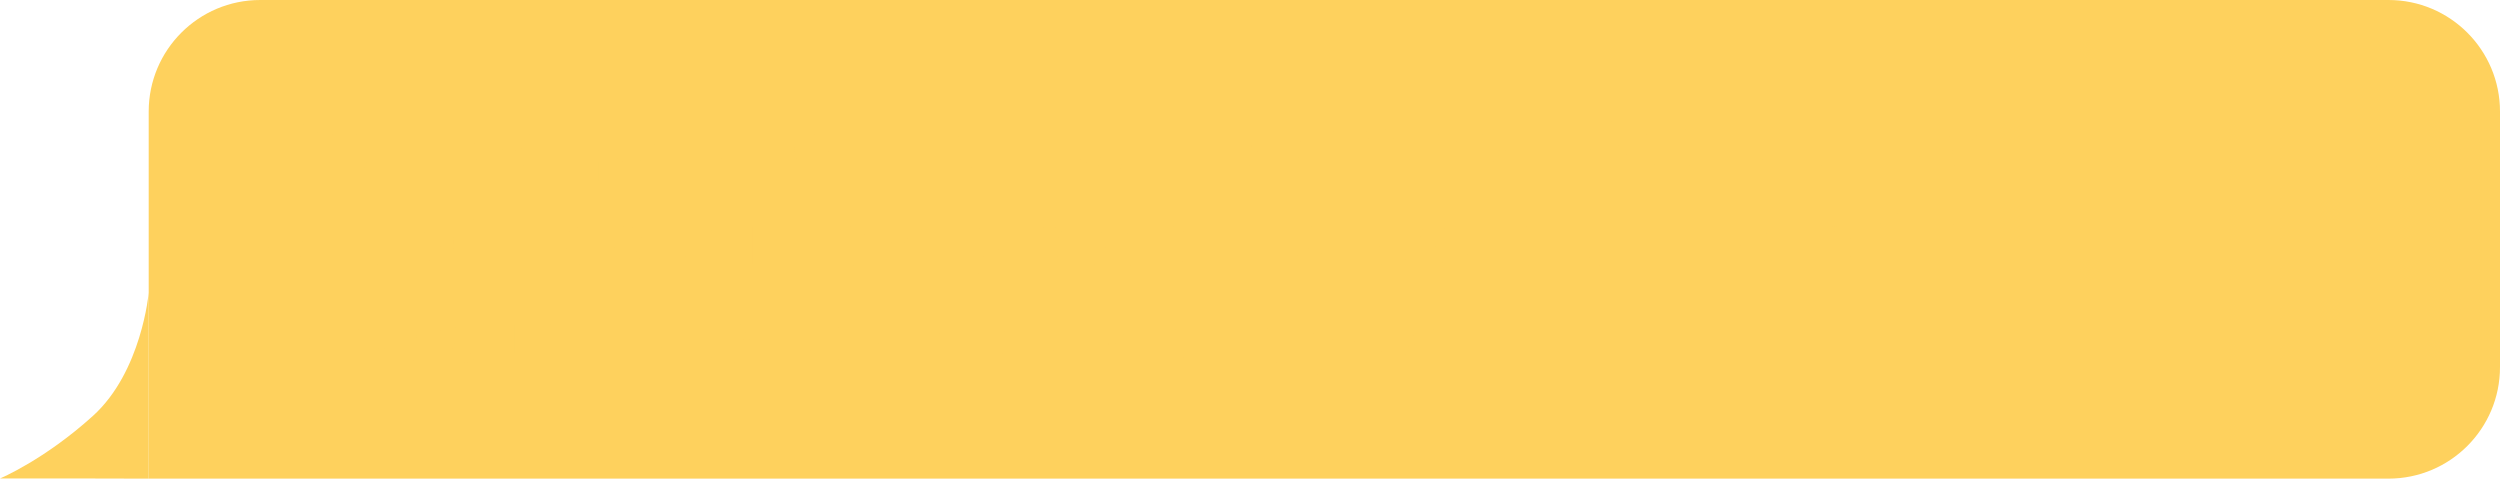 <?xml version="1.0" encoding="UTF-8"?> <svg xmlns="http://www.w3.org/2000/svg" width="538" height="103" viewBox="0 0 538 103" fill="none"> <path d="M0 102.967H18L32 103V63C32 63 30.5 80 20 89.5C9.5 99 0 102.967 0 102.967Z" fill="#FED15D"></path> <path d="M32 24C32 10.745 42.745 0 56 0H514C527.255 0 538 10.745 538 24V79C538 92.255 527.255 103 514 103H32V24Z" fill="#FED15D"></path> <path d="M58.321 36V25.091H62.007C62.863 25.091 63.562 25.245 64.106 25.554C64.653 25.86 65.058 26.273 65.32 26.796C65.583 27.317 65.715 27.9 65.715 28.543C65.715 29.185 65.583 29.77 65.32 30.295C65.061 30.821 64.66 31.24 64.117 31.552C63.573 31.861 62.877 32.016 62.028 32.016H59.386V30.844H61.986C62.572 30.844 63.042 30.742 63.397 30.54C63.752 30.338 64.01 30.064 64.17 29.72C64.333 29.372 64.415 28.979 64.415 28.543C64.415 28.106 64.333 27.715 64.17 27.371C64.01 27.026 63.751 26.756 63.392 26.561C63.033 26.362 62.557 26.263 61.965 26.263H59.642V36H58.321ZM70.08 36.192C69.561 36.192 69.091 36.094 68.668 35.899C68.246 35.7 67.91 35.414 67.661 35.041C67.413 34.665 67.288 34.21 67.288 33.678C67.288 33.209 67.381 32.829 67.566 32.538C67.75 32.243 67.997 32.012 68.306 31.845C68.615 31.678 68.956 31.554 69.329 31.472C69.705 31.387 70.083 31.32 70.463 31.27C70.96 31.206 71.364 31.158 71.672 31.126C71.985 31.091 72.212 31.032 72.354 30.95C72.5 30.869 72.573 30.727 72.573 30.524V30.482C72.573 29.956 72.429 29.548 72.141 29.256C71.857 28.965 71.426 28.82 70.847 28.82C70.247 28.82 69.776 28.951 69.435 29.214C69.094 29.477 68.855 29.757 68.716 30.055L67.523 29.629C67.736 29.132 68.02 28.745 68.375 28.468C68.734 28.188 69.124 27.992 69.547 27.882C69.973 27.768 70.392 27.712 70.804 27.712C71.067 27.712 71.369 27.744 71.71 27.808C72.054 27.868 72.386 27.994 72.706 28.186C73.029 28.378 73.297 28.667 73.51 29.054C73.723 29.441 73.83 29.959 73.83 30.609V36H72.573V34.892H72.509C72.424 35.07 72.281 35.26 72.083 35.462C71.884 35.664 71.619 35.837 71.289 35.979C70.959 36.121 70.556 36.192 70.08 36.192ZM70.272 35.062C70.769 35.062 71.188 34.965 71.529 34.77C71.873 34.574 72.132 34.322 72.306 34.013C72.484 33.704 72.573 33.379 72.573 33.038V31.888C72.519 31.952 72.402 32.01 72.221 32.064C72.043 32.113 71.838 32.158 71.603 32.197C71.372 32.232 71.147 32.264 70.927 32.293C70.71 32.318 70.534 32.339 70.399 32.356C70.073 32.399 69.767 32.468 69.483 32.564C69.203 32.657 68.975 32.797 68.801 32.985C68.631 33.17 68.546 33.422 68.546 33.742C68.546 34.178 68.707 34.508 69.03 34.732C69.357 34.952 69.771 35.062 70.272 35.062ZM79.448 36.17C78.681 36.17 78.02 35.989 77.466 35.627C76.913 35.265 76.486 34.766 76.188 34.13C75.89 33.495 75.741 32.769 75.741 31.952C75.741 31.121 75.893 30.387 76.199 29.752C76.508 29.113 76.937 28.614 77.488 28.255C78.042 27.893 78.688 27.712 79.427 27.712C80.002 27.712 80.52 27.818 80.982 28.031C81.444 28.244 81.822 28.543 82.117 28.926C82.412 29.31 82.594 29.757 82.665 30.268H81.408C81.312 29.896 81.099 29.565 80.769 29.278C80.442 28.986 80.002 28.841 79.448 28.841C78.958 28.841 78.528 28.969 78.159 29.224C77.793 29.477 77.507 29.834 77.301 30.295C77.099 30.753 76.998 31.291 76.998 31.909C76.998 32.541 77.097 33.092 77.296 33.56C77.499 34.029 77.783 34.393 78.148 34.652C78.518 34.912 78.951 35.041 79.448 35.041C79.775 35.041 80.071 34.984 80.338 34.871C80.604 34.757 80.829 34.594 81.014 34.381C81.199 34.168 81.33 33.912 81.408 33.614H82.665C82.594 34.097 82.419 34.532 82.138 34.919C81.861 35.302 81.493 35.608 81.035 35.835C80.581 36.059 80.052 36.17 79.448 36.17ZM84.503 36V27.818H90.938V36H89.681V28.99H85.76V36H84.503ZM93.234 39.068V27.818H94.448V29.118H94.597C94.689 28.976 94.817 28.795 94.981 28.575C95.148 28.351 95.386 28.152 95.695 27.978C96.007 27.8 96.43 27.712 96.962 27.712C97.651 27.712 98.258 27.884 98.784 28.228C99.31 28.573 99.72 29.061 100.014 29.693C100.309 30.325 100.457 31.071 100.457 31.93C100.457 32.797 100.309 33.548 100.014 34.184C99.72 34.816 99.311 35.306 98.789 35.654C98.267 35.998 97.665 36.17 96.984 36.17C96.458 36.17 96.037 36.084 95.721 35.909C95.405 35.732 95.162 35.531 94.991 35.307C94.821 35.08 94.689 34.892 94.597 34.743H94.491V39.068H93.234ZM94.469 31.909C94.469 32.527 94.56 33.072 94.741 33.544C94.922 34.013 95.187 34.381 95.535 34.647C95.883 34.91 96.309 35.041 96.813 35.041C97.339 35.041 97.777 34.903 98.129 34.626C98.484 34.345 98.75 33.969 98.928 33.496C99.109 33.021 99.2 32.492 99.2 31.909C99.2 31.334 99.111 30.815 98.933 30.354C98.759 29.889 98.495 29.521 98.139 29.251C97.788 28.978 97.346 28.841 96.813 28.841C96.302 28.841 95.872 28.971 95.524 29.23C95.176 29.485 94.913 29.844 94.736 30.306C94.558 30.764 94.469 31.298 94.469 31.909ZM105.698 36.17C104.959 36.17 104.311 35.995 103.754 35.643C103.2 35.291 102.767 34.8 102.454 34.168C102.145 33.535 101.991 32.797 101.991 31.952C101.991 31.099 102.145 30.355 102.454 29.72C102.767 29.084 103.2 28.591 103.754 28.239C104.311 27.887 104.959 27.712 105.698 27.712C106.437 27.712 107.083 27.887 107.637 28.239C108.195 28.591 108.628 29.084 108.937 29.72C109.249 30.355 109.405 31.099 109.405 31.952C109.405 32.797 109.249 33.535 108.937 34.168C108.628 34.8 108.195 35.291 107.637 35.643C107.083 35.995 106.437 36.17 105.698 36.17ZM105.698 35.041C106.259 35.041 106.721 34.897 107.083 34.61C107.445 34.322 107.713 33.944 107.887 33.475C108.061 33.006 108.148 32.499 108.148 31.952C108.148 31.405 108.061 30.895 107.887 30.423C107.713 29.951 107.445 29.569 107.083 29.278C106.721 28.986 106.259 28.841 105.698 28.841C105.137 28.841 104.675 28.986 104.313 29.278C103.951 29.569 103.683 29.951 103.509 30.423C103.335 30.895 103.248 31.405 103.248 31.952C103.248 32.499 103.335 33.006 103.509 33.475C103.683 33.944 103.951 34.322 104.313 34.61C104.675 34.897 105.137 35.041 105.698 35.041ZM114.648 36.17C113.881 36.17 113.221 35.989 112.667 35.627C112.113 35.265 111.687 34.766 111.388 34.13C111.09 33.495 110.941 32.769 110.941 31.952C110.941 31.121 111.094 30.387 111.399 29.752C111.708 29.113 112.138 28.614 112.688 28.255C113.242 27.893 113.888 27.712 114.627 27.712C115.202 27.712 115.721 27.818 116.182 28.031C116.644 28.244 117.022 28.543 117.317 28.926C117.612 29.31 117.795 29.757 117.866 30.268H116.608C116.513 29.896 116.3 29.565 115.969 29.278C115.643 28.986 115.202 28.841 114.648 28.841C114.158 28.841 113.729 28.969 113.359 29.224C112.993 29.477 112.708 29.834 112.502 30.295C112.299 30.753 112.198 31.291 112.198 31.909C112.198 32.541 112.297 33.092 112.496 33.56C112.699 34.029 112.983 34.393 113.349 34.652C113.718 34.912 114.151 35.041 114.648 35.041C114.975 35.041 115.271 34.984 115.538 34.871C115.804 34.757 116.03 34.594 116.214 34.381C116.399 34.168 116.53 33.912 116.608 33.614H117.866C117.795 34.097 117.619 34.532 117.338 34.919C117.061 35.302 116.694 35.608 116.236 35.835C115.781 36.059 115.252 36.17 114.648 36.17ZM119.059 28.99V27.818H125.706V28.99H123.022V36H121.765V28.99H119.059ZM127.54 39.068V27.818H128.755V29.118H128.904C128.996 28.976 129.124 28.795 129.287 28.575C129.454 28.351 129.692 28.152 130.001 27.978C130.314 27.8 130.736 27.712 131.269 27.712C131.958 27.712 132.565 27.884 133.091 28.228C133.616 28.573 134.026 29.061 134.321 29.693C134.616 30.325 134.763 31.071 134.763 31.93C134.763 32.797 134.616 33.548 134.321 34.184C134.026 34.816 133.618 35.306 133.096 35.654C132.574 35.998 131.972 36.17 131.29 36.17C130.765 36.17 130.344 36.084 130.028 35.909C129.712 35.732 129.468 35.531 129.298 35.307C129.128 35.08 128.996 34.892 128.904 34.743H128.797V39.068H127.54ZM128.776 31.909C128.776 32.527 128.867 33.072 129.048 33.544C129.229 34.013 129.493 34.381 129.841 34.647C130.189 34.91 130.616 35.041 131.12 35.041C131.645 35.041 132.084 34.903 132.435 34.626C132.791 34.345 133.057 33.969 133.234 33.496C133.416 33.021 133.506 32.492 133.506 31.909C133.506 31.334 133.417 30.815 133.24 30.354C133.066 29.889 132.801 29.521 132.446 29.251C132.095 28.978 131.652 28.841 131.12 28.841C130.608 28.841 130.179 28.971 129.831 29.23C129.483 29.485 129.22 29.844 129.042 30.306C128.865 30.764 128.776 31.298 128.776 31.909ZM139.089 36.192C138.57 36.192 138.1 36.094 137.677 35.899C137.254 35.7 136.919 35.414 136.67 35.041C136.422 34.665 136.297 34.21 136.297 33.678C136.297 33.209 136.39 32.829 136.574 32.538C136.759 32.243 137.006 32.012 137.315 31.845C137.624 31.678 137.965 31.554 138.337 31.472C138.714 31.387 139.092 31.32 139.472 31.27C139.969 31.206 140.372 31.158 140.681 31.126C140.994 31.091 141.221 31.032 141.363 30.95C141.509 30.869 141.581 30.727 141.581 30.524V30.482C141.581 29.956 141.438 29.548 141.15 29.256C140.866 28.965 140.434 28.82 139.856 28.82C139.255 28.82 138.785 28.951 138.444 29.214C138.103 29.477 137.863 29.757 137.725 30.055L136.532 29.629C136.745 29.132 137.029 28.745 137.384 28.468C137.743 28.188 138.133 27.992 138.556 27.882C138.982 27.768 139.401 27.712 139.813 27.712C140.076 27.712 140.378 27.744 140.718 27.808C141.063 27.868 141.395 27.994 141.715 28.186C142.038 28.378 142.306 28.667 142.519 29.054C142.732 29.441 142.839 29.959 142.839 30.609V36H141.581V34.892H141.517C141.432 35.07 141.29 35.26 141.091 35.462C140.892 35.664 140.628 35.837 140.298 35.979C139.967 36.121 139.564 36.192 139.089 36.192ZM139.28 35.062C139.777 35.062 140.196 34.965 140.537 34.77C140.882 34.574 141.141 34.322 141.315 34.013C141.493 33.704 141.581 33.379 141.581 33.038V31.888C141.528 31.952 141.411 32.01 141.23 32.064C141.052 32.113 140.846 32.158 140.612 32.197C140.381 32.232 140.156 32.264 139.935 32.293C139.719 32.318 139.543 32.339 139.408 32.356C139.081 32.399 138.776 32.468 138.492 32.564C138.211 32.657 137.984 32.797 137.81 32.985C137.64 33.17 137.554 33.422 137.554 33.742C137.554 34.178 137.716 34.508 138.039 34.732C138.366 34.952 138.78 35.062 139.28 35.062ZM150.609 31.334V32.506H146.092V31.334H150.609ZM146.39 27.818V36H145.133V27.818H146.39ZM151.568 27.818V36H150.311V27.818H151.568ZM157.294 36.17C156.506 36.17 155.825 35.996 155.254 35.648C154.686 35.297 154.247 34.807 153.938 34.178C153.633 33.546 153.48 32.811 153.48 31.973C153.48 31.135 153.633 30.396 153.938 29.757C154.247 29.114 154.677 28.614 155.227 28.255C155.781 27.893 156.427 27.712 157.166 27.712C157.592 27.712 158.013 27.783 158.428 27.925C158.844 28.067 159.222 28.298 159.563 28.617C159.904 28.933 160.176 29.352 160.378 29.874C160.58 30.396 160.682 31.039 160.682 31.803V32.335H154.375V31.249H159.403C159.403 30.787 159.311 30.375 159.126 30.013C158.945 29.651 158.686 29.365 158.349 29.155C158.015 28.946 157.621 28.841 157.166 28.841C156.665 28.841 156.232 28.965 155.866 29.214C155.504 29.459 155.225 29.778 155.03 30.173C154.835 30.567 154.737 30.989 154.737 31.44V32.165C154.737 32.783 154.844 33.306 155.057 33.736C155.273 34.162 155.573 34.487 155.957 34.711C156.34 34.931 156.786 35.041 157.294 35.041C157.624 35.041 157.922 34.995 158.189 34.903C158.459 34.807 158.691 34.665 158.887 34.477C159.082 34.285 159.233 34.047 159.339 33.763L160.554 34.104C160.426 34.516 160.211 34.878 159.909 35.19C159.607 35.499 159.235 35.741 158.791 35.915C158.347 36.085 157.848 36.17 157.294 36.17ZM168.07 31.334V32.506H163.553V31.334H168.07ZM163.851 27.818V36H162.594V27.818H163.851ZM169.029 27.818V36H167.771V27.818H169.029ZM174.648 36.17C173.91 36.17 173.262 35.995 172.704 35.643C172.15 35.291 171.717 34.8 171.404 34.168C171.095 33.535 170.941 32.797 170.941 31.952C170.941 31.099 171.095 30.355 171.404 29.72C171.717 29.084 172.15 28.591 172.704 28.239C173.262 27.887 173.91 27.712 174.648 27.712C175.387 27.712 176.033 27.887 176.587 28.239C177.145 28.591 177.578 29.084 177.887 29.72C178.199 30.355 178.356 31.099 178.356 31.952C178.356 32.797 178.199 33.535 177.887 34.168C177.578 34.8 177.145 35.291 176.587 35.643C176.033 35.995 175.387 36.17 174.648 36.17ZM174.648 35.041C175.209 35.041 175.671 34.897 176.033 34.61C176.395 34.322 176.664 33.944 176.838 33.475C177.012 33.006 177.099 32.499 177.099 31.952C177.099 31.405 177.012 30.895 176.838 30.423C176.664 29.951 176.395 29.569 176.033 29.278C175.671 28.986 175.209 28.841 174.648 28.841C174.087 28.841 173.626 28.986 173.263 29.278C172.901 29.569 172.633 29.951 172.459 30.423C172.285 30.895 172.198 31.405 172.198 31.952C172.198 32.499 172.285 33.006 172.459 33.475C172.633 33.944 172.901 34.322 173.263 34.61C173.626 34.897 174.087 35.041 174.648 35.041ZM188.968 34.295L191.823 27.818H193.016L189.479 36H188.456L184.983 27.818H186.155L188.968 34.295ZM185.75 27.818V36H184.493V27.818H185.75ZM192.185 36V27.818H193.442V36H192.185ZM201.219 31.334V32.506H196.702V31.334H201.219ZM197 27.818V36H195.743V27.818H197ZM202.178 27.818V36H200.921V27.818H202.178ZM207.904 36.17C207.116 36.17 206.436 35.996 205.864 35.648C205.296 35.297 204.857 34.807 204.548 34.178C204.243 33.546 204.09 32.811 204.09 31.973C204.09 31.135 204.243 30.396 204.548 29.757C204.857 29.114 205.287 28.614 205.837 28.255C206.391 27.893 207.038 27.712 207.776 27.712C208.203 27.712 208.623 27.783 209.039 27.925C209.454 28.067 209.832 28.298 210.173 28.617C210.514 28.933 210.786 29.352 210.988 29.874C211.191 30.396 211.292 31.039 211.292 31.803V32.335H204.985V31.249H210.014C210.014 30.787 209.921 30.375 209.737 30.013C209.555 29.651 209.296 29.365 208.959 29.155C208.625 28.946 208.231 28.841 207.776 28.841C207.276 28.841 206.842 28.965 206.477 29.214C206.114 29.459 205.836 29.778 205.64 30.173C205.445 30.567 205.347 30.989 205.347 31.44V32.165C205.347 32.783 205.454 33.306 205.667 33.736C205.884 34.162 206.184 34.487 206.567 34.711C206.951 34.931 207.396 35.041 207.904 35.041C208.234 35.041 208.533 34.995 208.799 34.903C209.069 34.807 209.302 34.665 209.497 34.477C209.692 34.285 209.843 34.047 209.95 33.763L211.164 34.104C211.036 34.516 210.821 34.878 210.52 35.19C210.218 35.499 209.845 35.741 209.401 35.915C208.957 36.085 208.458 36.17 207.904 36.17ZM218.68 31.334V32.506H214.163V31.334H218.68ZM214.461 27.818V36H213.204V27.818H214.461ZM219.639 27.818V36H218.382V27.818H219.639ZM223.192 34.146L227.134 27.818H228.582V36H227.325V29.672L223.405 36H221.935V27.818H223.192V34.146ZM234.315 36.17C233.527 36.17 232.847 35.996 232.275 35.648C231.707 35.297 231.268 34.807 230.96 34.178C230.654 33.546 230.501 32.811 230.501 31.973C230.501 31.135 230.654 30.396 230.96 29.757C231.268 29.114 231.698 28.614 232.249 28.255C232.803 27.893 233.449 27.712 234.188 27.712C234.614 27.712 235.034 27.783 235.45 27.925C235.865 28.067 236.244 28.298 236.585 28.617C236.925 28.933 237.197 29.352 237.4 29.874C237.602 30.396 237.703 31.039 237.703 31.803V32.335H231.396V31.249H236.425C236.425 30.787 236.332 30.375 236.148 30.013C235.967 29.651 235.707 29.365 235.37 29.155C235.036 28.946 234.642 28.841 234.188 28.841C233.687 28.841 233.254 28.965 232.888 29.214C232.526 29.459 232.247 29.778 232.051 30.173C231.856 30.567 231.759 30.989 231.759 31.44V32.165C231.759 32.783 231.865 33.306 232.078 33.736C232.295 34.162 232.595 34.487 232.978 34.711C233.362 34.931 233.808 35.041 234.315 35.041C234.646 35.041 234.944 34.995 235.21 34.903C235.48 34.807 235.713 34.665 235.908 34.477C236.103 34.285 236.254 34.047 236.361 33.763L237.575 34.104C237.447 34.516 237.233 34.878 236.931 35.19C236.629 35.499 236.256 35.741 235.812 35.915C235.368 36.085 234.869 36.17 234.315 36.17ZM241.49 34.508L241.405 35.084C241.345 35.489 241.252 35.922 241.128 36.383C241.007 36.845 240.881 37.28 240.75 37.689C240.619 38.097 240.51 38.422 240.425 38.663H239.466C239.512 38.436 239.573 38.136 239.647 37.763C239.722 37.39 239.797 36.973 239.871 36.511C239.949 36.053 240.013 35.584 240.063 35.105L240.127 34.508H241.49ZM254.345 27.818V36H253.088V27.818H254.345ZM253.855 31.717V32.889C253.571 32.996 253.289 33.09 253.008 33.172C252.728 33.25 252.433 33.312 252.124 33.358C251.815 33.401 251.476 33.422 251.106 33.422C250.18 33.422 249.436 33.172 248.875 32.671C248.317 32.17 248.038 31.419 248.038 30.418V27.797H249.295V30.418C249.295 30.837 249.375 31.181 249.535 31.451C249.695 31.721 249.911 31.922 250.185 32.053C250.458 32.184 250.766 32.25 251.106 32.25C251.639 32.25 252.12 32.202 252.55 32.106C252.983 32.007 253.418 31.877 253.855 31.717ZM255.538 28.99V27.818H262.186V28.99H259.501V36H258.244V28.99H255.538ZM266.919 36.17C266.18 36.17 265.532 35.995 264.975 35.643C264.421 35.291 263.987 34.8 263.675 34.168C263.366 33.535 263.211 32.797 263.211 31.952C263.211 31.099 263.366 30.355 263.675 29.72C263.987 29.084 264.421 28.591 264.975 28.239C265.532 27.887 266.18 27.712 266.919 27.712C267.657 27.712 268.304 27.887 268.858 28.239C269.415 28.591 269.848 29.084 270.157 29.72C270.47 30.355 270.626 31.099 270.626 31.952C270.626 32.797 270.47 33.535 270.157 34.168C269.848 34.8 269.415 35.291 268.858 35.643C268.304 35.995 267.657 36.17 266.919 36.17ZM266.919 35.041C267.48 35.041 267.941 34.897 268.304 34.61C268.666 34.322 268.934 33.944 269.108 33.475C269.282 33.006 269.369 32.499 269.369 31.952C269.369 31.405 269.282 30.895 269.108 30.423C268.934 29.951 268.666 29.569 268.304 29.278C267.941 28.986 267.48 28.841 266.919 28.841C266.358 28.841 265.896 28.986 265.534 29.278C265.172 29.569 264.903 29.951 264.729 30.423C264.555 30.895 264.468 31.405 264.468 31.952C264.468 32.499 264.555 33.006 264.729 33.475C264.903 33.944 265.172 34.322 265.534 34.61C265.896 34.897 266.358 35.041 266.919 35.041ZM276.252 36L279.576 31.845L276.295 27.818H277.787L280.514 31.312H281.196V27.818H282.453V31.312H283.113L285.841 27.818H287.332L284.072 31.845L287.375 36H285.862L283.092 32.484H282.453V36H281.196V32.484H280.556L277.765 36H276.252ZM290.428 34.146L294.37 27.818H295.819V36H294.562V29.672L290.641 36H289.171V27.818H290.428V34.146ZM298.121 39.068V27.818H299.336V29.118H299.485C299.577 28.976 299.705 28.795 299.868 28.575C300.035 28.351 300.273 28.152 300.582 27.978C300.895 27.8 301.317 27.712 301.85 27.712C302.539 27.712 303.146 27.884 303.672 28.228C304.197 28.573 304.607 29.061 304.902 29.693C305.197 30.325 305.344 31.071 305.344 31.93C305.344 32.797 305.197 33.548 304.902 34.184C304.607 34.816 304.199 35.306 303.677 35.654C303.155 35.998 302.553 36.17 301.871 36.17C301.346 36.17 300.925 36.084 300.609 35.909C300.293 35.732 300.05 35.531 299.879 35.307C299.709 35.08 299.577 34.892 299.485 34.743H299.378V39.068H298.121ZM299.357 31.909C299.357 32.527 299.448 33.072 299.629 33.544C299.81 34.013 300.074 34.381 300.422 34.647C300.77 34.91 301.197 35.041 301.701 35.041C302.226 35.041 302.665 34.903 303.017 34.626C303.372 34.345 303.638 33.969 303.816 33.496C303.997 33.021 304.087 32.492 304.087 31.909C304.087 31.334 303.998 30.815 303.821 30.354C303.647 29.889 303.382 29.521 303.027 29.251C302.676 28.978 302.233 28.841 301.701 28.841C301.189 28.841 300.76 28.971 300.412 29.23C300.064 29.485 299.801 29.844 299.623 30.306C299.446 30.764 299.357 31.298 299.357 31.909ZM309.67 36.192C309.151 36.192 308.681 36.094 308.258 35.899C307.835 35.7 307.5 35.414 307.251 35.041C307.003 34.665 306.878 34.21 306.878 33.678C306.878 33.209 306.971 32.829 307.155 32.538C307.34 32.243 307.587 32.012 307.896 31.845C308.205 31.678 308.546 31.554 308.919 31.472C309.295 31.387 309.673 31.32 310.053 31.27C310.55 31.206 310.953 31.158 311.262 31.126C311.575 31.091 311.802 31.032 311.944 30.95C312.09 30.869 312.162 30.727 312.162 30.524V30.482C312.162 29.956 312.019 29.548 311.731 29.256C311.447 28.965 311.015 28.82 310.437 28.82C309.836 28.82 309.366 28.951 309.025 29.214C308.684 29.477 308.444 29.757 308.306 30.055L307.113 29.629C307.326 29.132 307.61 28.745 307.965 28.468C308.324 28.188 308.714 27.992 309.137 27.882C309.563 27.768 309.982 27.712 310.394 27.712C310.657 27.712 310.959 27.744 311.3 27.808C311.644 27.868 311.976 27.994 312.296 28.186C312.619 28.378 312.887 28.667 313.1 29.054C313.313 29.441 313.42 29.959 313.42 30.609V36H312.162V34.892H312.099C312.013 35.07 311.871 35.26 311.672 35.462C311.474 35.664 311.209 35.837 310.879 35.979C310.548 36.121 310.145 36.192 309.67 36.192ZM309.861 35.062C310.358 35.062 310.778 34.965 311.118 34.77C311.463 34.574 311.722 34.322 311.896 34.013C312.074 33.704 312.162 33.379 312.162 33.038V31.888C312.109 31.952 311.992 32.01 311.811 32.064C311.633 32.113 311.427 32.158 311.193 32.197C310.962 32.232 310.737 32.264 310.517 32.293C310.3 32.318 310.124 32.339 309.989 32.356C309.662 32.399 309.357 32.468 309.073 32.564C308.792 32.657 308.565 32.797 308.391 32.985C308.221 33.17 308.135 33.422 308.135 33.742C308.135 34.178 308.297 34.508 308.62 34.732C308.947 34.952 309.361 35.062 309.861 35.062ZM319.038 38.791V25.091H320.295V38.791H319.038ZM319.038 36.17C318.484 36.17 317.98 36.071 317.525 35.872C317.071 35.67 316.68 35.384 316.353 35.015C316.027 34.642 315.774 34.196 315.597 33.678C315.419 33.159 315.331 32.584 315.331 31.952C315.331 31.312 315.419 30.734 315.597 30.215C315.774 29.693 316.027 29.246 316.353 28.873C316.68 28.5 317.071 28.214 317.525 28.015C317.98 27.813 318.484 27.712 319.038 27.712H319.421V36.17H319.038ZM319.038 35.041H319.251V28.841H319.038C318.619 28.841 318.255 28.926 317.946 29.097C317.637 29.264 317.381 29.492 317.179 29.784C316.98 30.071 316.831 30.402 316.731 30.774C316.636 31.147 316.588 31.54 316.588 31.952C316.588 32.499 316.675 33.006 316.849 33.475C317.023 33.944 317.291 34.322 317.653 34.61C318.015 34.897 318.477 35.041 319.038 35.041ZM320.295 36.17H319.911V27.712H320.295C320.849 27.712 321.353 27.813 321.808 28.015C322.262 28.214 322.653 28.5 322.98 28.873C323.306 29.246 323.559 29.693 323.736 30.215C323.914 30.734 324.002 31.312 324.002 31.952C324.002 32.584 323.914 33.159 323.736 33.678C323.559 34.196 323.306 34.642 322.98 35.015C322.653 35.384 322.262 35.67 321.808 35.872C321.353 36.071 320.849 36.17 320.295 36.17ZM320.295 35.041C320.718 35.041 321.082 34.959 321.387 34.796C321.696 34.629 321.95 34.402 322.149 34.114C322.351 33.823 322.5 33.493 322.596 33.124C322.696 32.751 322.745 32.36 322.745 31.952C322.745 31.405 322.658 30.895 322.484 30.423C322.31 29.951 322.042 29.569 321.68 29.278C321.318 28.986 320.856 28.841 320.295 28.841H320.082V35.041H320.295ZM327.011 30.78H329.354C330.313 30.78 331.047 31.023 331.554 31.51C332.062 31.996 332.316 32.612 332.316 33.358C332.316 33.848 332.202 34.294 331.975 34.695C331.748 35.093 331.414 35.41 330.974 35.648C330.533 35.883 329.994 36 329.354 36H325.924V27.818H327.181V34.828H329.354C329.852 34.828 330.26 34.697 330.58 34.434C330.899 34.171 331.059 33.834 331.059 33.422C331.059 32.989 330.899 32.635 330.58 32.362C330.26 32.088 329.852 31.952 329.354 31.952H327.011V30.78ZM333.616 36V27.818H334.873V36H333.616ZM347.465 24.75L348.104 25.517C347.856 25.759 347.568 25.927 347.241 26.023C346.915 26.119 346.545 26.178 346.134 26.199C345.722 26.22 345.263 26.241 344.759 26.263C344.191 26.284 343.721 26.423 343.348 26.678C342.975 26.934 342.687 27.303 342.485 27.786C342.282 28.269 342.153 28.862 342.096 29.565H342.202C342.479 29.054 342.863 28.678 343.353 28.436C343.843 28.195 344.369 28.074 344.93 28.074C345.569 28.074 346.144 28.223 346.656 28.521C347.167 28.82 347.572 29.262 347.87 29.848C348.168 30.434 348.317 31.156 348.317 32.016C348.317 32.871 348.165 33.61 347.859 34.231C347.558 34.853 347.133 35.332 346.586 35.67C346.043 36.004 345.406 36.17 344.674 36.17C343.942 36.17 343.301 35.998 342.751 35.654C342.201 35.306 341.773 34.791 341.467 34.109C341.162 33.424 341.009 32.577 341.009 31.568V30.695C341.009 28.873 341.318 27.491 341.936 26.55C342.558 25.609 343.491 25.123 344.738 25.091C345.178 25.077 345.571 25.073 345.915 25.08C346.26 25.087 346.56 25.071 346.815 25.032C347.071 24.993 347.288 24.899 347.465 24.75ZM344.674 35.041C345.168 35.041 345.592 34.917 345.947 34.668C346.306 34.42 346.581 34.07 346.773 33.619C346.964 33.164 347.06 32.63 347.06 32.016C347.06 31.419 346.963 30.911 346.767 30.492C346.576 30.073 346.3 29.754 345.942 29.533C345.583 29.313 345.153 29.203 344.653 29.203C344.287 29.203 343.958 29.265 343.667 29.39C343.376 29.514 343.127 29.697 342.922 29.938C342.716 30.18 342.556 30.474 342.442 30.822C342.332 31.171 342.273 31.568 342.266 32.016C342.266 32.932 342.481 33.665 342.911 34.216C343.341 34.766 343.928 35.041 344.674 35.041ZM353.671 36.17C352.882 36.17 352.202 35.996 351.631 35.648C351.062 35.297 350.624 34.807 350.315 34.178C350.01 33.546 349.857 32.811 349.857 31.973C349.857 31.135 350.01 30.396 350.315 29.757C350.624 29.114 351.054 28.614 351.604 28.255C352.158 27.893 352.804 27.712 353.543 27.712C353.969 27.712 354.39 27.783 354.805 27.925C355.221 28.067 355.599 28.298 355.94 28.617C356.281 28.933 356.553 29.352 356.755 29.874C356.957 30.396 357.059 31.039 357.059 31.803V32.335H350.752V31.249H355.78C355.78 30.787 355.688 30.375 355.503 30.013C355.322 29.651 355.063 29.365 354.725 29.155C354.392 28.946 353.998 28.841 353.543 28.841C353.042 28.841 352.609 28.965 352.243 29.214C351.881 29.459 351.602 29.778 351.407 30.173C351.212 30.567 351.114 30.989 351.114 31.44V32.165C351.114 32.783 351.221 33.306 351.434 33.736C351.65 34.162 351.95 34.487 352.334 34.711C352.717 34.931 353.163 35.041 353.671 35.041C354.001 35.041 354.299 34.995 354.566 34.903C354.836 34.807 355.068 34.665 355.263 34.477C355.459 34.285 355.61 34.047 355.716 33.763L356.931 34.104C356.803 34.516 356.588 34.878 356.286 35.19C355.984 35.499 355.612 35.741 355.168 35.915C354.724 36.085 354.225 36.17 353.671 36.17ZM358.46 33.912H359.802C359.83 34.281 359.997 34.562 360.303 34.754C360.612 34.945 361.013 35.041 361.506 35.041C362.011 35.041 362.442 34.938 362.801 34.732C363.159 34.523 363.339 34.185 363.339 33.72C363.339 33.447 363.271 33.209 363.136 33.006C363.001 32.8 362.811 32.641 362.566 32.527C362.321 32.413 362.032 32.356 361.698 32.356H360.292V31.227H361.698C362.199 31.227 362.568 31.114 362.806 30.886C363.048 30.659 363.168 30.375 363.168 30.034C363.168 29.668 363.039 29.375 362.779 29.155C362.52 28.931 362.153 28.82 361.677 28.82C361.197 28.82 360.798 28.928 360.478 29.145C360.159 29.358 359.99 29.633 359.972 29.97H358.651C358.665 29.53 358.8 29.141 359.056 28.804C359.312 28.463 359.66 28.196 360.1 28.005C360.54 27.809 361.045 27.712 361.613 27.712C362.188 27.712 362.687 27.813 363.11 28.015C363.536 28.214 363.864 28.486 364.095 28.83C364.33 29.171 364.447 29.558 364.447 29.991C364.447 30.453 364.317 30.826 364.058 31.11C363.799 31.394 363.474 31.597 363.083 31.717V31.803C363.392 31.824 363.66 31.923 363.887 32.101C364.118 32.275 364.298 32.504 364.425 32.788C364.553 33.069 364.617 33.379 364.617 33.72C364.617 34.217 364.484 34.651 364.218 35.02C363.951 35.386 363.586 35.67 363.12 35.872C362.655 36.071 362.124 36.17 361.528 36.17C360.949 36.17 360.43 36.076 359.972 35.888C359.514 35.696 359.15 35.432 358.88 35.094C358.614 34.754 358.474 34.359 358.46 33.912ZM371.433 27.818V28.99H367.64V36H366.383V27.818H371.433ZM376.167 36.17C375.428 36.17 374.78 35.995 374.223 35.643C373.669 35.291 373.235 34.8 372.923 34.168C372.614 33.535 372.459 32.797 372.459 31.952C372.459 31.099 372.614 30.355 372.923 29.72C373.235 29.084 373.669 28.591 374.223 28.239C374.78 27.887 375.428 27.712 376.167 27.712C376.905 27.712 377.552 27.887 378.106 28.239C378.663 28.591 379.097 29.084 379.405 29.72C379.718 30.355 379.874 31.099 379.874 31.952C379.874 32.797 379.718 33.535 379.405 34.168C379.097 34.8 378.663 35.291 378.106 35.643C377.552 35.995 376.905 36.17 376.167 36.17ZM376.167 35.041C376.728 35.041 377.19 34.897 377.552 34.61C377.914 34.322 378.182 33.944 378.356 33.475C378.53 33.006 378.617 32.499 378.617 31.952C378.617 31.405 378.53 30.895 378.356 30.423C378.182 29.951 377.914 29.569 377.552 29.278C377.19 28.986 376.728 28.841 376.167 28.841C375.606 28.841 375.144 28.986 374.782 29.278C374.42 29.569 374.152 29.951 373.978 30.423C373.804 30.895 373.717 31.405 373.717 31.952C373.717 32.499 373.804 33.006 373.978 33.475C374.152 33.944 374.42 34.322 374.782 34.61C375.144 34.897 375.606 35.041 376.167 35.041ZM381.069 36V34.828H381.367C381.612 34.828 381.816 34.78 381.98 34.684C382.143 34.585 382.274 34.413 382.374 34.168C382.477 33.919 382.555 33.575 382.608 33.134C382.665 32.69 382.706 32.126 382.731 31.44L382.88 27.818H388.334V36H387.077V28.99H384.073L383.945 31.909C383.917 32.58 383.856 33.172 383.764 33.683C383.675 34.191 383.539 34.617 383.354 34.961C383.173 35.306 382.931 35.565 382.629 35.739C382.328 35.913 381.949 36 381.495 36H381.069ZM393.965 36.17C393.226 36.17 392.578 35.995 392.02 35.643C391.466 35.291 391.033 34.8 390.721 34.168C390.412 33.535 390.257 32.797 390.257 31.952C390.257 31.099 390.412 30.355 390.721 29.72C391.033 29.084 391.466 28.591 392.02 28.239C392.578 27.887 393.226 27.712 393.965 27.712C394.703 27.712 395.35 27.887 395.904 28.239C396.461 28.591 396.894 29.084 397.203 29.72C397.516 30.355 397.672 31.099 397.672 31.952C397.672 32.797 397.516 33.535 397.203 34.168C396.894 34.8 396.461 35.291 395.904 35.643C395.35 35.995 394.703 36.17 393.965 36.17ZM393.965 35.041C394.526 35.041 394.987 34.897 395.35 34.61C395.712 34.322 395.98 33.944 396.154 33.475C396.328 33.006 396.415 32.499 396.415 31.952C396.415 31.405 396.328 30.895 396.154 30.423C395.98 29.951 395.712 29.569 395.35 29.278C394.987 28.986 394.526 28.841 393.965 28.841C393.404 28.841 392.942 28.986 392.58 29.278C392.218 29.569 391.949 29.951 391.775 30.423C391.601 30.895 391.514 31.405 391.514 31.952C391.514 32.499 391.601 33.006 391.775 33.475C391.949 33.944 392.218 34.322 392.58 34.61C392.942 34.897 393.404 35.041 393.965 35.041ZM402.915 36.17C402.148 36.17 401.487 35.989 400.933 35.627C400.379 35.265 399.953 34.766 399.655 34.13C399.357 33.495 399.207 32.769 399.207 31.952C399.207 31.121 399.36 30.387 399.666 29.752C399.975 29.113 400.404 28.614 400.955 28.255C401.509 27.893 402.155 27.712 402.894 27.712C403.469 27.712 403.987 27.818 404.449 28.031C404.911 28.244 405.289 28.543 405.584 28.926C405.878 29.31 406.061 29.757 406.132 30.268H404.875C404.779 29.896 404.566 29.565 404.236 29.278C403.909 28.986 403.469 28.841 402.915 28.841C402.425 28.841 401.995 28.969 401.626 29.224C401.26 29.477 400.974 29.834 400.768 30.295C400.566 30.753 400.465 31.291 400.465 31.909C400.465 32.541 400.564 33.092 400.763 33.56C400.965 34.029 401.249 34.393 401.615 34.652C401.984 34.912 402.418 35.041 402.915 35.041C403.242 35.041 403.538 34.984 403.804 34.871C404.071 34.757 404.296 34.594 404.481 34.381C404.666 34.168 404.797 33.912 404.875 33.614H406.132C406.061 34.097 405.885 34.532 405.605 34.919C405.328 35.302 404.96 35.608 404.502 35.835C404.048 36.059 403.519 36.17 402.915 36.17ZM409.057 30.78H411.4C412.359 30.78 413.092 31.023 413.6 31.51C414.108 31.996 414.362 32.612 414.362 33.358C414.362 33.848 414.248 34.294 414.021 34.695C413.794 35.093 413.46 35.41 413.02 35.648C412.579 35.883 412.04 36 411.4 36H407.97V27.818H409.227V34.828H411.4C411.897 34.828 412.306 34.697 412.625 34.434C412.945 34.171 413.105 33.834 413.105 33.422C413.105 32.989 412.945 32.635 412.625 32.362C412.306 32.088 411.897 31.952 411.4 31.952H409.057V30.78ZM415.662 36V27.818H416.919V36H415.662ZM422.65 36.17C421.862 36.17 421.182 35.996 420.61 35.648C420.042 35.297 419.603 34.807 419.294 34.178C418.989 33.546 418.836 32.811 418.836 31.973C418.836 31.135 418.989 30.396 419.294 29.757C419.603 29.114 420.033 28.614 420.584 28.255C421.138 27.893 421.784 27.712 422.522 27.712C422.949 27.712 423.369 27.783 423.785 27.925C424.2 28.067 424.579 28.298 424.919 28.617C425.26 28.933 425.532 29.352 425.734 29.874C425.937 30.396 426.038 31.039 426.038 31.803V32.335H419.731V31.249H424.76C424.76 30.787 424.667 30.375 424.483 30.013C424.302 29.651 424.042 29.365 423.705 29.155C423.371 28.946 422.977 28.841 422.522 28.841C422.022 28.841 421.589 28.965 421.223 29.214C420.861 29.459 420.582 29.778 420.386 30.173C420.191 30.567 420.093 30.989 420.093 31.44V32.165C420.093 32.783 420.2 33.306 420.413 33.736C420.63 34.162 420.93 34.487 421.313 34.711C421.697 34.931 422.142 35.041 422.65 35.041C422.981 35.041 423.279 34.995 423.545 34.903C423.815 34.807 424.048 34.665 424.243 34.477C424.438 34.285 424.589 34.047 424.696 33.763L425.91 34.104C425.782 34.516 425.568 34.878 425.266 35.19C424.964 35.499 424.591 35.741 424.147 35.915C423.703 36.085 423.204 36.17 422.65 36.17ZM428.867 36.085C428.604 36.085 428.378 35.991 428.19 35.803C428.002 35.615 427.908 35.389 427.908 35.126C427.908 34.864 428.002 34.638 428.19 34.45C428.378 34.262 428.604 34.168 428.867 34.168C429.129 34.168 429.355 34.262 429.543 34.45C429.731 34.638 429.825 34.864 429.825 35.126C429.825 35.3 429.781 35.46 429.692 35.606C429.607 35.751 429.492 35.869 429.346 35.957C429.204 36.043 429.044 36.085 428.867 36.085ZM443.139 30.098V31.27H438.644V30.098H443.139ZM436.044 32.591H437.408C437.525 33.358 437.784 33.947 438.186 34.359C438.587 34.771 439.23 34.977 440.114 34.977C440.739 34.977 441.261 34.801 441.68 34.45C442.103 34.098 442.419 33.633 442.628 33.054C442.841 32.475 442.948 31.845 442.948 31.163V29.949C442.948 29.196 442.829 28.534 442.591 27.962C442.356 27.387 442.017 26.939 441.573 26.62C441.133 26.297 440.604 26.135 439.986 26.135C439.446 26.135 438.999 26.231 438.644 26.423C438.289 26.614 438.012 26.89 437.813 27.248C437.614 27.607 437.479 28.038 437.408 28.543H436.044C436.115 27.847 436.305 27.229 436.614 26.689C436.927 26.146 437.362 25.72 437.919 25.41C438.48 25.098 439.169 24.942 439.986 24.942C440.874 24.942 441.641 25.149 442.287 25.565C442.934 25.977 443.432 26.558 443.784 27.307C444.136 28.053 444.311 28.926 444.311 29.928V31.185C444.311 32.186 444.137 33.06 443.789 33.805C443.441 34.548 442.953 35.125 442.324 35.537C441.696 35.945 440.959 36.149 440.114 36.149C439.247 36.149 438.527 35.993 437.951 35.68C437.38 35.364 436.937 34.938 436.625 34.402C436.316 33.862 436.122 33.258 436.044 32.591ZM445.895 28.99V27.818H452.542V28.99H449.858V36H448.601V28.99H445.895ZM457.275 36.17C456.537 36.17 455.888 35.995 455.331 35.643C454.777 35.291 454.344 34.8 454.031 34.168C453.722 33.535 453.568 32.797 453.568 31.952C453.568 31.099 453.722 30.355 454.031 29.72C454.344 29.084 454.777 28.591 455.331 28.239C455.888 27.887 456.537 27.712 457.275 27.712C458.014 27.712 458.66 27.887 459.214 28.239C459.772 28.591 460.205 29.084 460.514 29.72C460.826 30.355 460.983 31.099 460.983 31.952C460.983 32.797 460.826 33.535 460.514 34.168C460.205 34.8 459.772 35.291 459.214 35.643C458.66 35.995 458.014 36.17 457.275 36.17ZM457.275 35.041C457.836 35.041 458.298 34.897 458.66 34.61C459.022 34.322 459.29 33.944 459.464 33.475C459.638 33.006 459.725 32.499 459.725 31.952C459.725 31.405 459.638 30.895 459.464 30.423C459.29 29.951 459.022 29.569 458.66 29.278C458.298 28.986 457.836 28.841 457.275 28.841C456.714 28.841 456.252 28.986 455.89 29.278C455.528 29.569 455.26 29.951 455.086 30.423C454.912 30.895 454.825 31.405 454.825 31.952C454.825 32.499 454.912 33.006 455.086 33.475C455.26 33.944 455.528 34.322 455.89 34.61C456.252 34.897 456.714 35.041 457.275 35.041ZM472.596 31.334V32.506H468.079V31.334H472.596ZM468.377 27.818V36H467.12V27.818H468.377ZM473.555 27.818V36H472.298V27.818H473.555ZM479.281 36.17C478.493 36.17 477.813 35.996 477.241 35.648C476.673 35.297 476.234 34.807 475.925 34.178C475.62 33.546 475.467 32.811 475.467 31.973C475.467 31.135 475.62 30.396 475.925 29.757C476.234 29.114 476.664 28.614 477.214 28.255C477.768 27.893 478.415 27.712 479.153 27.712C479.579 27.712 480 27.783 480.416 27.925C480.831 28.067 481.209 28.298 481.55 28.617C481.891 28.933 482.163 29.352 482.365 29.874C482.568 30.396 482.669 31.039 482.669 31.803V32.335H476.362V31.249H481.391C481.391 30.787 481.298 30.375 481.114 30.013C480.932 29.651 480.673 29.365 480.336 29.155C480.002 28.946 479.608 28.841 479.153 28.841C478.653 28.841 478.219 28.965 477.854 29.214C477.491 29.459 477.213 29.778 477.017 30.173C476.822 30.567 476.724 30.989 476.724 31.44V32.165C476.724 32.783 476.831 33.306 477.044 33.736C477.261 34.162 477.561 34.487 477.944 34.711C478.328 34.931 478.773 35.041 479.281 35.041C479.611 35.041 479.91 34.995 480.176 34.903C480.446 34.807 480.679 34.665 480.874 34.477C481.069 34.285 481.22 34.047 481.327 33.763L482.541 34.104C482.413 34.516 482.198 34.878 481.897 35.19C481.595 35.499 481.222 35.741 480.778 35.915C480.334 36.085 479.835 36.17 479.281 36.17ZM488.331 28.99V27.818H494.979V28.99H492.294V36H491.037V28.99H488.331ZM498.796 36.192C498.277 36.192 497.807 36.094 497.384 35.899C496.961 35.7 496.626 35.414 496.377 35.041C496.129 34.665 496.004 34.21 496.004 33.678C496.004 33.209 496.097 32.829 496.281 32.538C496.466 32.243 496.713 32.012 497.022 31.845C497.331 31.678 497.672 31.554 498.044 31.472C498.421 31.387 498.799 31.32 499.179 31.27C499.676 31.206 500.079 31.158 500.388 31.126C500.701 31.091 500.928 31.032 501.07 30.95C501.216 30.869 501.288 30.727 501.288 30.524V30.482C501.288 29.956 501.145 29.548 500.857 29.256C500.573 28.965 500.141 28.82 499.563 28.82C498.962 28.82 498.492 28.951 498.151 29.214C497.81 29.477 497.57 29.757 497.432 30.055L496.239 29.629C496.452 29.132 496.736 28.745 497.091 28.468C497.45 28.188 497.84 27.992 498.263 27.882C498.689 27.768 499.108 27.712 499.52 27.712C499.783 27.712 500.085 27.744 500.426 27.808C500.77 27.868 501.102 27.994 501.422 28.186C501.745 28.378 502.013 28.667 502.226 29.054C502.439 29.441 502.546 29.959 502.546 30.609V36H501.288V34.892H501.225C501.139 35.07 500.997 35.26 500.798 35.462C500.6 35.664 500.335 35.837 500.005 35.979C499.674 36.121 499.271 36.192 498.796 36.192ZM498.987 35.062C499.484 35.062 499.903 34.965 500.244 34.77C500.589 34.574 500.848 34.322 501.022 34.013C501.2 33.704 501.288 33.379 501.288 33.038V31.888C501.235 31.952 501.118 32.01 500.937 32.064C500.759 32.113 500.553 32.158 500.319 32.197C500.088 32.232 499.863 32.264 499.642 32.293C499.426 32.318 499.25 32.339 499.115 32.356C498.788 32.399 498.483 32.468 498.199 32.564C497.918 32.657 497.691 32.797 497.517 32.985C497.347 33.17 497.261 33.422 497.261 33.742C497.261 34.178 497.423 34.508 497.746 34.732C498.073 34.952 498.487 35.062 498.987 35.062ZM504.84 36V27.818H506.097V31.376H506.928L509.868 27.818H511.488L508.185 31.76L511.53 36H509.911L507.226 32.548H506.097V36H504.84ZM514.772 34.508L514.686 35.084C514.626 35.489 514.534 35.922 514.409 36.383C514.289 36.845 514.163 37.28 514.031 37.689C513.9 38.097 513.792 38.422 513.706 38.663H512.748C512.794 38.436 512.854 38.136 512.929 37.763C513.003 37.39 513.078 36.973 513.152 36.511C513.23 36.053 513.294 35.584 513.344 35.105L513.408 34.508H514.772ZM61.474 57.17C60.736 57.17 60.088 56.995 59.53 56.643C58.976 56.291 58.543 55.8 58.23 55.168C57.922 54.535 57.767 53.797 57.767 52.952C57.767 52.099 57.922 51.355 58.23 50.72C58.543 50.084 58.976 49.591 59.53 49.239C60.088 48.887 60.736 48.712 61.474 48.712C62.213 48.712 62.859 48.887 63.413 49.239C63.971 49.591 64.404 50.084 64.713 50.72C65.026 51.355 65.182 52.099 65.182 52.952C65.182 53.797 65.026 54.535 64.713 55.168C64.404 55.8 63.971 56.291 63.413 56.643C62.859 56.995 62.213 57.17 61.474 57.17ZM61.474 56.041C62.035 56.041 62.497 55.897 62.859 55.61C63.222 55.322 63.49 54.944 63.664 54.475C63.838 54.006 63.925 53.499 63.925 52.952C63.925 52.405 63.838 51.895 63.664 51.423C63.49 50.951 63.222 50.569 62.859 50.278C62.497 49.986 62.035 49.841 61.474 49.841C60.913 49.841 60.452 49.986 60.09 50.278C59.727 50.569 59.459 50.951 59.285 51.423C59.111 51.895 59.024 52.405 59.024 52.952C59.024 53.499 59.111 54.006 59.285 54.475C59.459 54.944 59.727 55.322 60.09 55.61C60.452 55.897 60.913 56.041 61.474 56.041ZM72.577 52.334V53.506H68.06V52.334H72.577ZM68.358 48.818V57H67.101V48.818H68.358ZM73.535 48.818V57H72.278V48.818H73.535ZM77.088 55.146L81.03 48.818H82.479V57H81.222V50.672L77.301 57H75.831V48.818H77.088V55.146ZM92.324 57.17C91.585 57.17 90.937 56.995 90.38 56.643C89.826 56.291 89.393 55.8 89.08 55.168C88.771 54.535 88.617 53.797 88.617 52.952C88.617 52.099 88.771 51.355 89.08 50.72C89.393 50.084 89.826 49.591 90.38 49.239C90.937 48.887 91.585 48.712 92.324 48.712C93.063 48.712 93.709 48.887 94.263 49.239C94.82 49.591 95.254 50.084 95.563 50.72C95.875 51.355 96.031 52.099 96.031 52.952C96.031 53.797 95.875 54.535 95.563 55.168C95.254 55.8 94.82 56.291 94.263 56.643C93.709 56.995 93.063 57.17 92.324 57.17ZM92.324 56.041C92.885 56.041 93.347 55.897 93.709 55.61C94.071 55.322 94.339 54.944 94.513 54.475C94.687 54.006 94.774 53.499 94.774 52.952C94.774 52.405 94.687 51.895 94.513 51.423C94.339 50.951 94.071 50.569 93.709 50.278C93.347 49.986 92.885 49.841 92.324 49.841C91.763 49.841 91.301 49.986 90.939 50.278C90.577 50.569 90.309 50.951 90.135 51.423C89.961 51.895 89.874 52.405 89.874 52.952C89.874 53.499 89.961 54.006 90.135 54.475C90.309 54.944 90.577 55.322 90.939 55.61C91.301 55.897 91.763 56.041 92.324 56.041ZM104.023 45.75L104.662 46.517C104.413 46.758 104.126 46.927 103.799 47.023C103.472 47.119 103.103 47.178 102.691 47.199C102.279 47.22 101.821 47.242 101.317 47.263C100.749 47.284 100.278 47.423 99.905 47.678C99.532 47.934 99.245 48.303 99.042 48.786C98.84 49.269 98.71 49.862 98.653 50.565H98.76C99.037 50.054 99.421 49.678 99.911 49.436C100.401 49.195 100.926 49.074 101.487 49.074C102.127 49.074 102.702 49.223 103.213 49.521C103.725 49.82 104.129 50.262 104.428 50.848C104.726 51.434 104.875 52.156 104.875 53.016C104.875 53.871 104.722 54.61 104.417 55.231C104.115 55.853 103.691 56.332 103.144 56.67C102.601 57.004 101.963 57.17 101.232 57.17C100.5 57.17 99.859 56.998 99.309 56.654C98.758 56.306 98.33 55.791 98.025 55.109C97.719 54.424 97.567 53.577 97.567 52.568V51.695C97.567 49.873 97.876 48.492 98.494 47.55C99.115 46.609 100.049 46.123 101.296 46.091C101.736 46.077 102.128 46.073 102.473 46.08C102.817 46.087 103.117 46.071 103.373 46.032C103.629 45.993 103.845 45.899 104.023 45.75ZM101.232 56.041C101.725 56.041 102.15 55.917 102.505 55.668C102.863 55.42 103.139 55.07 103.33 54.619C103.522 54.164 103.618 53.63 103.618 53.016C103.618 52.419 103.52 51.911 103.325 51.492C103.133 51.073 102.858 50.754 102.499 50.533C102.141 50.313 101.711 50.203 101.21 50.203C100.845 50.203 100.516 50.265 100.225 50.39C99.934 50.514 99.685 50.697 99.479 50.938C99.273 51.18 99.113 51.474 99 51.822C98.89 52.17 98.831 52.568 98.824 53.016C98.824 53.932 99.039 54.665 99.469 55.216C99.898 55.766 100.486 56.041 101.232 56.041ZM117.963 55.828L117.814 59.344H116.514V57H115.449V55.828H117.963ZM106.798 48.818H108.055V55.828H111.145V48.818H112.402V55.828H115.491V48.818H116.748V57H106.798V48.818ZM122.199 57.192C121.68 57.192 121.21 57.094 120.787 56.899C120.365 56.7 120.029 56.414 119.781 56.041C119.532 55.665 119.408 55.21 119.408 54.678C119.408 54.209 119.5 53.829 119.685 53.538C119.869 53.243 120.116 53.012 120.425 52.845C120.734 52.678 121.075 52.554 121.448 52.472C121.824 52.387 122.202 52.32 122.582 52.27C123.08 52.206 123.483 52.158 123.792 52.126C124.104 52.091 124.331 52.032 124.473 51.95C124.619 51.869 124.692 51.727 124.692 51.524V51.481C124.692 50.956 124.548 50.548 124.26 50.256C123.976 49.965 123.545 49.82 122.966 49.82C122.366 49.82 121.895 49.951 121.554 50.214C121.213 50.477 120.974 50.757 120.835 51.055L119.642 50.629C119.855 50.132 120.139 49.745 120.494 49.468C120.853 49.188 121.244 48.992 121.666 48.882C122.092 48.769 122.511 48.712 122.923 48.712C123.186 48.712 123.488 48.744 123.829 48.807C124.173 48.868 124.505 48.994 124.825 49.186C125.148 49.377 125.416 49.667 125.629 50.054C125.842 50.441 125.949 50.959 125.949 51.609V57H124.692V55.892H124.628C124.543 56.07 124.401 56.26 124.202 56.462C124.003 56.664 123.738 56.837 123.408 56.979C123.078 57.121 122.675 57.192 122.199 57.192ZM122.391 56.062C122.888 56.062 123.307 55.965 123.648 55.77C123.992 55.574 124.251 55.322 124.425 55.013C124.603 54.704 124.692 54.379 124.692 54.038V52.888C124.638 52.952 124.521 53.01 124.34 53.064C124.163 53.113 123.957 53.158 123.722 53.197C123.491 53.232 123.266 53.264 123.046 53.293C122.829 53.318 122.653 53.339 122.518 53.356C122.192 53.399 121.886 53.468 121.602 53.564C121.322 53.657 121.094 53.797 120.92 53.985C120.75 54.17 120.665 54.422 120.665 54.742C120.665 55.178 120.826 55.508 121.15 55.732C121.476 55.952 121.89 56.062 122.391 56.062ZM132.164 52.398V53.57H127.839V52.398H132.164ZM128.904 48.818V57H127.647V48.818H128.904ZM134.678 57.17C133.939 57.17 133.291 56.995 132.734 56.643C132.18 56.291 131.747 55.8 131.434 55.168C131.125 54.535 130.971 53.797 130.971 52.952C130.971 52.099 131.125 51.355 131.434 50.72C131.747 50.084 132.18 49.591 132.734 49.239C133.291 48.887 133.939 48.712 134.678 48.712C135.417 48.712 136.063 48.887 136.617 49.239C137.174 49.591 137.608 50.084 137.917 50.72C138.229 51.355 138.385 52.099 138.385 52.952C138.385 53.797 138.229 54.535 137.917 55.168C137.608 55.8 137.174 56.291 136.617 56.643C136.063 56.995 135.417 57.17 134.678 57.17ZM134.678 56.041C135.239 56.041 135.701 55.897 136.063 55.61C136.425 55.322 136.693 54.944 136.867 54.475C137.041 54.006 137.128 53.499 137.128 52.952C137.128 52.405 137.041 51.895 136.867 51.423C136.693 50.951 136.425 50.569 136.063 50.278C135.701 49.986 135.239 49.841 134.678 49.841C134.117 49.841 133.655 49.986 133.293 50.278C132.931 50.569 132.663 50.951 132.489 51.423C132.315 51.895 132.228 52.405 132.228 52.952C132.228 53.499 132.315 54.006 132.489 54.475C132.663 54.944 132.931 55.322 133.293 55.61C133.655 55.897 134.117 56.041 134.678 56.041ZM139.362 49.99V48.818H146.009V49.99H143.325V57H142.067V49.99H139.362ZM150.742 57.17C149.975 57.17 149.314 56.989 148.76 56.627C148.206 56.265 147.78 55.766 147.482 55.13C147.184 54.495 147.035 53.769 147.035 52.952C147.035 52.121 147.187 51.387 147.493 50.752C147.802 50.113 148.231 49.614 148.782 49.255C149.336 48.893 149.982 48.712 150.721 48.712C151.296 48.712 151.814 48.818 152.276 49.031C152.738 49.244 153.116 49.543 153.411 49.926C153.705 50.31 153.888 50.757 153.959 51.269H152.702C152.606 50.896 152.393 50.565 152.063 50.278C151.736 49.986 151.296 49.841 150.742 49.841C150.252 49.841 149.822 49.969 149.453 50.224C149.087 50.477 148.801 50.834 148.595 51.295C148.393 51.753 148.292 52.291 148.292 52.909C148.292 53.541 148.391 54.092 148.59 54.56C148.792 55.029 149.077 55.393 149.442 55.652C149.812 55.912 150.245 56.041 150.742 56.041C151.069 56.041 151.365 55.984 151.632 55.871C151.898 55.757 152.123 55.594 152.308 55.381C152.493 55.168 152.624 54.912 152.702 54.614H153.959C153.888 55.097 153.713 55.532 153.432 55.919C153.155 56.302 152.787 56.608 152.329 56.835C151.875 57.059 151.346 57.17 150.742 57.17ZM160.719 57V49.969H158.546C158.056 49.969 157.67 50.082 157.39 50.31C157.109 50.537 156.969 50.849 156.969 51.247C156.969 51.638 157.095 51.945 157.347 52.169C157.603 52.392 157.953 52.504 158.396 52.504H161.039V53.676H158.396C157.843 53.676 157.365 53.578 156.964 53.383C156.562 53.188 156.253 52.909 156.037 52.547C155.82 52.181 155.712 51.748 155.712 51.247C155.712 50.743 155.825 50.31 156.053 49.947C156.28 49.585 156.605 49.306 157.028 49.111C157.454 48.916 157.96 48.818 158.546 48.818H161.912V57H160.719ZM155.264 57L157.587 52.93H158.95L156.628 57H155.264ZM172.913 55.295L175.768 48.818H176.961L173.424 57H172.402L168.929 48.818H170.101L172.913 55.295ZM169.696 48.818V57H168.439V48.818H169.696ZM176.13 57V48.818H177.388V57H176.13ZM183.119 57.17C182.331 57.17 181.651 56.996 181.079 56.648C180.511 56.297 180.072 55.807 179.763 55.178C179.458 54.546 179.305 53.811 179.305 52.973C179.305 52.135 179.458 51.396 179.763 50.757C180.072 50.114 180.502 49.614 181.052 49.255C181.606 48.893 182.253 48.712 182.991 48.712C183.417 48.712 183.838 48.783 184.254 48.925C184.669 49.067 185.047 49.298 185.388 49.617C185.729 49.933 186.001 50.352 186.203 50.874C186.406 51.396 186.507 52.039 186.507 52.803V53.335H180.2V52.249H185.228C185.228 51.787 185.136 51.375 184.951 51.013C184.77 50.651 184.511 50.365 184.174 50.155C183.84 49.946 183.446 49.841 182.991 49.841C182.491 49.841 182.057 49.965 181.691 50.214C181.329 50.459 181.051 50.778 180.855 51.173C180.66 51.567 180.562 51.989 180.562 52.44V53.165C180.562 53.783 180.669 54.306 180.882 54.736C181.098 55.162 181.399 55.487 181.782 55.711C182.166 55.931 182.611 56.041 183.119 56.041C183.449 56.041 183.748 55.995 184.014 55.903C184.284 55.807 184.516 55.665 184.712 55.477C184.907 55.285 185.058 55.047 185.165 54.763L186.379 55.104C186.251 55.516 186.036 55.878 185.734 56.19C185.433 56.499 185.06 56.741 184.616 56.915C184.172 57.085 183.673 57.17 183.119 57.17ZM187.688 57L191.012 52.845L187.731 48.818H189.222L191.949 52.312H192.631V48.818H193.888V52.312H194.549L197.276 48.818H198.768L195.508 52.845L198.81 57H197.297L194.528 53.484H193.888V57H192.631V53.484H191.992L189.201 57H187.688ZM199.733 59.344V55.828H200.415C200.582 55.654 200.726 55.466 200.846 55.264C200.967 55.061 201.072 54.821 201.161 54.544C201.253 54.264 201.331 53.923 201.395 53.522C201.459 53.117 201.516 52.629 201.565 52.057L201.842 48.818H207.041V55.828H208.298V59.344H207.041V57H200.99V59.344H199.733ZM201.842 55.828H205.784V49.99H203.014L202.801 52.057C202.712 52.913 202.602 53.66 202.471 54.299C202.34 54.939 202.13 55.448 201.842 55.828ZM210.777 60.068C210.564 60.068 210.374 60.05 210.207 60.015C210.04 59.983 209.924 59.951 209.86 59.919L210.18 58.811C210.485 58.889 210.755 58.918 210.99 58.896C211.224 58.875 211.432 58.77 211.613 58.582C211.798 58.397 211.966 58.097 212.119 57.682L212.353 57.043L209.328 48.818H210.691L212.95 55.338H213.035L215.294 48.818H216.657L213.184 58.193C213.028 58.616 212.835 58.966 212.604 59.242C212.373 59.523 212.105 59.731 211.799 59.866C211.498 60.001 211.157 60.068 210.777 60.068ZM225.859 57.17C225.092 57.17 224.432 56.989 223.878 56.627C223.324 56.265 222.898 55.766 222.599 55.13C222.301 54.495 222.152 53.769 222.152 52.952C222.152 52.121 222.305 51.387 222.61 50.752C222.919 50.113 223.349 49.614 223.899 49.255C224.453 48.893 225.099 48.712 225.838 48.712C226.413 48.712 226.932 48.818 227.393 49.031C227.855 49.244 228.233 49.543 228.528 49.926C228.823 50.31 229.006 50.757 229.077 51.269H227.819C227.724 50.896 227.51 50.565 227.18 50.278C226.854 49.986 226.413 49.841 225.859 49.841C225.369 49.841 224.939 49.969 224.57 50.224C224.204 50.477 223.919 50.834 223.713 51.295C223.51 51.753 223.409 52.291 223.409 52.909C223.409 53.541 223.508 54.092 223.707 54.56C223.91 55.029 224.194 55.393 224.559 55.652C224.929 55.912 225.362 56.041 225.859 56.041C226.186 56.041 226.482 55.984 226.749 55.871C227.015 55.757 227.241 55.594 227.425 55.381C227.61 55.168 227.741 54.912 227.819 54.614H229.077C229.006 55.097 228.83 55.532 228.549 55.919C228.272 56.302 227.905 56.608 227.447 56.835C226.992 57.059 226.463 57.17 225.859 57.17ZM234.238 57.17C233.499 57.17 232.851 56.995 232.294 56.643C231.74 56.291 231.307 55.8 230.994 55.168C230.685 54.535 230.531 53.797 230.531 52.952C230.531 52.099 230.685 51.355 230.994 50.72C231.307 50.084 231.74 49.591 232.294 49.239C232.851 48.887 233.499 48.712 234.238 48.712C234.977 48.712 235.623 48.887 236.177 49.239C236.735 49.591 237.168 50.084 237.477 50.72C237.789 51.355 237.945 52.099 237.945 52.952C237.945 53.797 237.789 54.535 237.477 55.168C237.168 55.8 236.735 56.291 236.177 56.643C235.623 56.995 234.977 57.17 234.238 57.17ZM234.238 56.041C234.799 56.041 235.261 55.897 235.623 55.61C235.985 55.322 236.253 54.944 236.427 54.475C236.601 54.006 236.688 53.499 236.688 52.952C236.688 52.405 236.601 51.895 236.427 51.423C236.253 50.951 235.985 50.569 235.623 50.278C235.261 49.986 234.799 49.841 234.238 49.841C233.677 49.841 233.215 49.986 232.853 50.278C232.491 50.569 232.223 50.951 232.049 51.423C231.875 51.895 231.788 52.405 231.788 52.952C231.788 53.499 231.875 54.006 232.049 54.475C232.223 54.944 232.491 55.322 232.853 55.61C233.215 55.897 233.677 56.041 234.238 56.041ZM245.937 45.75L246.576 46.517C246.328 46.758 246.04 46.927 245.713 47.023C245.386 47.119 245.017 47.178 244.605 47.199C244.193 47.22 243.735 47.242 243.231 47.263C242.663 47.284 242.192 47.423 241.819 47.678C241.446 47.934 241.159 48.303 240.956 48.786C240.754 49.269 240.624 49.862 240.568 50.565H240.674C240.951 50.054 241.335 49.678 241.825 49.436C242.315 49.195 242.84 49.074 243.401 49.074C244.041 49.074 244.616 49.223 245.127 49.521C245.639 49.82 246.043 50.262 246.342 50.848C246.64 51.434 246.789 52.156 246.789 53.016C246.789 53.871 246.636 54.61 246.331 55.231C246.029 55.853 245.605 56.332 245.058 56.67C244.515 57.004 243.877 57.17 243.146 57.17C242.414 57.17 241.773 56.998 241.223 56.654C240.672 56.306 240.244 55.791 239.939 55.109C239.634 54.424 239.481 53.577 239.481 52.568V51.695C239.481 49.873 239.79 48.492 240.408 47.55C241.029 46.609 241.963 46.123 243.21 46.091C243.65 46.077 244.042 46.073 244.387 46.08C244.731 46.087 245.031 46.071 245.287 46.032C245.543 45.993 245.759 45.899 245.937 45.75ZM243.146 56.041C243.639 56.041 244.064 55.917 244.419 55.668C244.777 55.42 245.053 55.07 245.244 54.619C245.436 54.164 245.532 53.63 245.532 53.016C245.532 52.419 245.434 51.911 245.239 51.492C245.047 51.073 244.772 50.754 244.413 50.533C244.055 50.313 243.625 50.203 243.124 50.203C242.759 50.203 242.43 50.265 242.139 50.39C241.848 50.514 241.599 50.697 241.393 50.938C241.187 51.18 241.027 51.474 240.914 51.822C240.804 52.17 240.745 52.568 240.738 53.016C240.738 53.932 240.953 54.665 241.383 55.216C241.812 55.766 242.4 56.041 243.146 56.041ZM252.036 57.17C251.297 57.17 250.649 56.995 250.092 56.643C249.538 56.291 249.104 55.8 248.792 55.168C248.483 54.535 248.329 53.797 248.329 52.952C248.329 52.099 248.483 51.355 248.792 50.72C249.104 50.084 249.538 49.591 250.092 49.239C250.649 48.887 251.297 48.712 252.036 48.712C252.775 48.712 253.421 48.887 253.975 49.239C254.532 49.591 254.966 50.084 255.275 50.72C255.587 51.355 255.743 52.099 255.743 52.952C255.743 53.797 255.587 54.535 255.275 55.168C254.966 55.8 254.532 56.291 253.975 56.643C253.421 56.995 252.775 57.17 252.036 57.17ZM252.036 56.041C252.597 56.041 253.059 55.897 253.421 55.61C253.783 55.322 254.051 54.944 254.225 54.475C254.399 54.006 254.486 53.499 254.486 52.952C254.486 52.405 254.399 51.895 254.225 51.423C254.051 50.951 253.783 50.569 253.421 50.278C253.059 49.986 252.597 49.841 252.036 49.841C251.475 49.841 251.013 49.986 250.651 50.278C250.289 50.569 250.021 50.951 249.847 51.423C249.673 51.895 249.586 52.405 249.586 52.952C249.586 53.499 249.673 54.006 249.847 54.475C250.021 54.944 250.289 55.322 250.651 55.61C251.013 55.897 251.475 56.041 252.036 56.041ZM258.919 55.146L262.861 48.818H264.31V57H263.053V50.672L259.132 57H257.662V48.818H258.919V55.146ZM262.03 46.091H263.202C263.202 46.666 263.003 47.137 262.605 47.502C262.208 47.868 261.668 48.051 260.986 48.051C260.315 48.051 259.781 47.868 259.383 47.502C258.989 47.137 258.792 46.666 258.792 46.091H259.963C259.963 46.368 260.04 46.611 260.192 46.821C260.349 47.03 260.613 47.135 260.986 47.135C261.359 47.135 261.625 47.03 261.785 46.821C261.949 46.611 262.03 46.368 262.03 46.091ZM276.307 52.334V53.506H271.79V52.334H276.307ZM272.088 48.818V57H270.831V48.818H272.088ZM277.266 48.818V57H276.009V48.818H277.266ZM281.969 57.192C281.451 57.192 280.98 57.094 280.558 56.899C280.135 56.7 279.8 56.414 279.551 56.041C279.302 55.665 279.178 55.21 279.178 54.678C279.178 54.209 279.271 53.829 279.455 53.538C279.64 53.243 279.887 53.012 280.196 52.845C280.505 52.678 280.845 52.554 281.218 52.472C281.595 52.387 281.973 52.32 282.353 52.27C282.85 52.206 283.253 52.158 283.562 52.126C283.875 52.091 284.102 52.032 284.244 51.95C284.389 51.869 284.462 51.727 284.462 51.524V51.481C284.462 50.956 284.318 50.548 284.031 50.256C283.747 49.965 283.315 49.82 282.736 49.82C282.136 49.82 281.666 49.951 281.325 50.214C280.984 50.477 280.744 50.757 280.606 51.055L279.413 50.629C279.626 50.132 279.91 49.745 280.265 49.468C280.623 49.188 281.014 48.992 281.437 48.882C281.863 48.769 282.282 48.712 282.694 48.712C282.957 48.712 283.258 48.744 283.599 48.807C283.944 48.868 284.276 48.994 284.595 49.186C284.919 49.377 285.187 49.667 285.4 50.054C285.613 50.441 285.719 50.959 285.719 51.609V57H284.462V55.892H284.398C284.313 56.07 284.171 56.26 283.972 56.462C283.773 56.664 283.509 56.837 283.179 56.979C282.848 57.121 282.445 57.192 281.969 57.192ZM282.161 56.062C282.658 56.062 283.077 55.965 283.418 55.77C283.763 55.574 284.022 55.322 284.196 55.013C284.373 54.704 284.462 54.379 284.462 54.038V52.888C284.409 52.952 284.292 53.01 284.111 53.064C283.933 53.113 283.727 53.158 283.493 53.197C283.262 53.232 283.036 53.264 282.816 53.293C282.6 53.318 282.424 53.339 282.289 53.356C281.962 53.399 281.657 53.468 281.373 53.564C281.092 53.657 280.865 53.797 280.691 53.985C280.521 54.17 280.435 54.422 280.435 54.742C280.435 55.178 280.597 55.508 280.92 55.732C281.247 55.952 281.66 56.062 282.161 56.062ZM298.539 48.818V57H297.282V48.818H298.539ZM298.049 52.717V53.889C297.765 53.996 297.483 54.09 297.202 54.172C296.922 54.25 296.627 54.312 296.318 54.358C296.009 54.401 295.67 54.422 295.301 54.422C294.374 54.422 293.63 54.172 293.069 53.671C292.511 53.17 292.233 52.419 292.233 51.418V48.797H293.49V51.418C293.49 51.837 293.57 52.181 293.729 52.451C293.889 52.721 294.106 52.922 294.379 53.053C294.653 53.184 294.96 53.25 295.301 53.25C295.833 53.25 296.315 53.202 296.744 53.106C297.178 53.007 297.613 52.877 298.049 52.717ZM303.254 57.192C302.735 57.192 302.265 57.094 301.842 56.899C301.419 56.7 301.084 56.414 300.835 56.041C300.587 55.665 300.462 55.21 300.462 54.678C300.462 54.209 300.555 53.829 300.739 53.538C300.924 53.243 301.171 53.012 301.48 52.845C301.789 52.678 302.13 52.554 302.502 52.472C302.879 52.387 303.257 52.32 303.637 52.27C304.134 52.206 304.537 52.158 304.846 52.126C305.159 52.091 305.386 52.032 305.528 51.95C305.674 51.869 305.746 51.727 305.746 51.524V51.481C305.746 50.956 305.603 50.548 305.315 50.256C305.031 49.965 304.599 49.82 304.021 49.82C303.42 49.82 302.95 49.951 302.609 50.214C302.268 50.477 302.028 50.757 301.89 51.055L300.697 50.629C300.91 50.132 301.194 49.745 301.549 49.468C301.908 49.188 302.298 48.992 302.721 48.882C303.147 48.769 303.566 48.712 303.978 48.712C304.241 48.712 304.543 48.744 304.884 48.807C305.228 48.868 305.56 48.994 305.88 49.186C306.203 49.377 306.471 49.667 306.684 50.054C306.897 50.441 307.004 50.959 307.004 51.609V57H305.746V55.892H305.683C305.597 56.07 305.455 56.26 305.256 56.462C305.058 56.664 304.793 56.837 304.463 56.979C304.132 57.121 303.729 57.192 303.254 57.192ZM303.445 56.062C303.942 56.062 304.362 55.965 304.702 55.77C305.047 55.574 305.306 55.322 305.48 55.013C305.658 54.704 305.746 54.379 305.746 54.038V52.888C305.693 52.952 305.576 53.01 305.395 53.064C305.217 53.113 305.011 53.158 304.777 53.197C304.546 53.232 304.321 53.264 304.1 53.293C303.884 53.318 303.708 53.339 303.573 53.356C303.246 53.399 302.941 53.468 302.657 53.564C302.376 53.657 302.149 53.797 301.975 53.985C301.805 54.17 301.719 54.422 301.719 54.742C301.719 55.178 301.881 55.508 302.204 55.732C302.531 55.952 302.945 56.062 303.445 56.062ZM312.622 57.17C311.855 57.17 311.194 56.989 310.64 56.627C310.086 56.265 309.66 55.766 309.362 55.13C309.064 54.495 308.915 53.769 308.915 52.952C308.915 52.121 309.067 51.387 309.373 50.752C309.682 50.113 310.111 49.614 310.662 49.255C311.216 48.893 311.862 48.712 312.601 48.712C313.176 48.712 313.694 48.818 314.156 49.031C314.618 49.244 314.996 49.543 315.291 49.926C315.585 50.31 315.768 50.757 315.839 51.269H314.582C314.486 50.896 314.273 50.565 313.943 50.278C313.616 49.986 313.176 49.841 312.622 49.841C312.132 49.841 311.702 49.969 311.333 50.224C310.967 50.477 310.681 50.834 310.475 51.295C310.273 51.753 310.172 52.291 310.172 52.909C310.172 53.541 310.271 54.092 310.47 54.56C310.672 55.029 310.956 55.393 311.322 55.652C311.691 55.912 312.125 56.041 312.622 56.041C312.949 56.041 313.245 55.984 313.511 55.871C313.778 55.757 314.003 55.594 314.188 55.381C314.373 55.168 314.504 54.912 314.582 54.614H315.839C315.768 55.097 315.592 55.532 315.312 55.919C315.035 56.302 314.667 56.608 314.209 56.835C313.755 57.059 313.226 57.17 312.622 57.17ZM317.032 49.99V48.818H323.68V49.99H320.995V57H319.738V49.99H317.032ZM328.413 57.17C327.674 57.17 327.026 56.995 326.469 56.643C325.915 56.291 325.481 55.8 325.169 55.168C324.86 54.535 324.706 53.797 324.706 52.952C324.706 52.099 324.86 51.355 325.169 50.72C325.481 50.084 325.915 49.591 326.469 49.239C327.026 48.887 327.674 48.712 328.413 48.712C329.152 48.712 329.798 48.887 330.352 49.239C330.909 49.591 331.343 50.084 331.652 50.72C331.964 51.355 332.12 52.099 332.12 52.952C332.12 53.797 331.964 54.535 331.652 55.168C331.343 55.8 330.909 56.291 330.352 56.643C329.798 56.995 329.152 57.17 328.413 57.17ZM328.413 56.041C328.974 56.041 329.436 55.897 329.798 55.61C330.16 55.322 330.428 54.944 330.602 54.475C330.776 54.006 330.863 53.499 330.863 52.952C330.863 52.405 330.776 51.895 330.602 51.423C330.428 50.951 330.16 50.569 329.798 50.278C329.436 49.986 328.974 49.841 328.413 49.841C327.852 49.841 327.39 49.986 327.028 50.278C326.666 50.569 326.398 50.951 326.224 51.423C326.05 51.895 325.963 52.405 325.963 52.952C325.963 53.499 326.05 54.006 326.224 54.475C326.398 54.944 326.666 55.322 327.028 55.61C327.39 55.897 327.852 56.041 328.413 56.041ZM332.97 49.99V48.818H339.618V49.99H336.933V57H335.676V49.99H332.97ZM343.434 57.192C342.916 57.192 342.445 57.094 342.023 56.899C341.6 56.7 341.264 56.414 341.016 56.041C340.767 55.665 340.643 55.21 340.643 54.678C340.643 54.209 340.735 53.829 340.92 53.538C341.105 53.243 341.351 53.012 341.66 52.845C341.969 52.678 342.31 52.554 342.683 52.472C343.06 52.387 343.438 52.32 343.818 52.27C344.315 52.206 344.718 52.158 345.027 52.126C345.339 52.091 345.567 52.032 345.709 51.95C345.854 51.869 345.927 51.727 345.927 51.524V51.481C345.927 50.956 345.783 50.548 345.496 50.256C345.212 49.965 344.78 49.82 344.201 49.82C343.601 49.82 343.131 49.951 342.79 50.214C342.449 50.477 342.209 50.757 342.071 51.055L340.877 50.629C341.09 50.132 341.375 49.745 341.73 49.468C342.088 49.188 342.479 48.992 342.902 48.882C343.328 48.769 343.747 48.712 344.159 48.712C344.421 48.712 344.723 48.744 345.064 48.807C345.409 48.868 345.741 48.994 346.06 49.186C346.383 49.377 346.652 49.667 346.865 50.054C347.078 50.441 347.184 50.959 347.184 51.609V57H345.927V55.892H345.863C345.778 56.07 345.636 56.26 345.437 56.462C345.238 56.664 344.974 56.837 344.643 56.979C344.313 57.121 343.91 57.192 343.434 57.192ZM343.626 56.062C344.123 56.062 344.542 55.965 344.883 55.77C345.228 55.574 345.487 55.322 345.661 55.013C345.838 54.704 345.927 54.379 345.927 54.038V52.888C345.874 52.952 345.757 53.01 345.576 53.064C345.398 53.113 345.192 53.158 344.958 53.197C344.727 53.232 344.501 53.264 344.281 53.293C344.065 53.318 343.889 53.339 343.754 53.356C343.427 53.399 343.122 53.468 342.838 53.564C342.557 53.657 342.33 53.797 342.156 53.985C341.985 54.17 341.9 54.422 341.9 54.742C341.9 55.178 342.062 55.508 342.385 55.732C342.712 55.952 343.125 56.062 343.626 56.062ZM350.416 48.818L352.376 52.163L354.337 48.818H355.786L353.143 52.909L355.786 57H354.337L352.376 53.825L350.416 57H348.967L351.567 52.909L348.967 48.818H350.416ZM367.274 52.334V53.506H362.757V52.334H367.274ZM363.055 48.818V57H361.798V48.818H363.055ZM368.233 48.818V57H366.976V48.818H368.233ZM371.786 55.146L375.727 48.818H377.176V57H375.919V50.672L371.999 57H370.528V48.818H371.786V55.146ZM378.967 57L382.291 52.845L379.01 48.818H380.501L383.229 52.312H383.911V48.818H385.168V52.312H385.828L388.555 48.818H390.047L386.787 52.845L390.089 57H388.577L385.807 53.484H385.168V57H383.911V53.484H383.271L380.48 57H378.967ZM394.979 57.17C394.191 57.17 393.511 56.996 392.939 56.648C392.371 56.297 391.933 55.807 391.624 55.178C391.318 54.546 391.165 53.811 391.165 52.973C391.165 52.135 391.318 51.396 391.624 50.757C391.933 50.114 392.362 49.614 392.913 49.255C393.467 48.893 394.113 48.712 394.852 48.712C395.278 48.712 395.699 48.783 396.114 48.925C396.529 49.067 396.908 49.298 397.249 49.617C397.589 49.933 397.861 50.352 398.064 50.874C398.266 51.396 398.367 52.039 398.367 52.803V53.335H392.06V52.249H397.089C397.089 51.787 396.996 51.375 396.812 51.013C396.631 50.651 396.371 50.365 396.034 50.155C395.7 49.946 395.306 49.841 394.852 49.841C394.351 49.841 393.918 49.965 393.552 50.214C393.19 50.459 392.911 50.778 392.716 51.173C392.52 51.567 392.423 51.989 392.423 52.44V53.165C392.423 53.783 392.529 54.306 392.742 54.736C392.959 55.162 393.259 55.487 393.642 55.711C394.026 55.931 394.472 56.041 394.979 56.041C395.31 56.041 395.608 55.995 395.874 55.903C396.144 55.807 396.377 55.665 396.572 55.477C396.767 55.285 396.918 55.047 397.025 54.763L398.239 55.104C398.112 55.516 397.897 55.878 397.595 56.19C397.293 56.499 396.92 56.741 396.476 56.915C396.032 57.085 395.533 57.17 394.979 57.17ZM404.477 57V56.041L408.078 52.099C408.5 51.638 408.848 51.236 409.122 50.896C409.395 50.551 409.598 50.228 409.729 49.926C409.864 49.621 409.931 49.301 409.931 48.967C409.931 48.584 409.839 48.252 409.654 47.971C409.473 47.691 409.225 47.474 408.909 47.321C408.593 47.169 408.238 47.092 407.843 47.092C407.424 47.092 407.059 47.179 406.746 47.353C406.437 47.524 406.197 47.764 406.027 48.072C405.86 48.381 405.777 48.744 405.777 49.159H404.52C404.52 48.52 404.667 47.959 404.962 47.476C405.256 46.993 405.658 46.617 406.165 46.347C406.677 46.077 407.25 45.942 407.886 45.942C408.525 45.942 409.092 46.077 409.585 46.347C410.079 46.617 410.466 46.98 410.746 47.439C411.027 47.897 411.167 48.406 411.167 48.967C411.167 49.369 411.094 49.761 410.949 50.145C410.807 50.525 410.558 50.949 410.203 51.418C409.852 51.883 409.363 52.451 408.738 53.122L406.288 55.743V55.828H411.359V57H404.477ZM417.117 57.149C416.315 57.149 415.631 56.931 415.066 56.494C414.502 56.054 414.07 55.416 413.772 54.582C413.474 53.744 413.325 52.731 413.325 51.545C413.325 50.367 413.474 49.36 413.772 48.525C414.074 47.687 414.507 47.048 415.072 46.608C415.64 46.164 416.322 45.942 417.117 45.942C417.913 45.942 418.593 46.164 419.157 46.608C419.725 47.048 420.159 47.687 420.457 48.525C420.759 49.36 420.91 50.367 420.91 51.545C420.91 52.731 420.761 53.744 420.462 54.582C420.164 55.416 419.733 56.054 419.168 56.494C418.603 56.931 417.92 57.149 417.117 57.149ZM417.117 55.977C417.913 55.977 418.531 55.594 418.971 54.827C419.411 54.06 419.631 52.966 419.631 51.545C419.631 50.601 419.53 49.797 419.328 49.133C419.129 48.468 418.841 47.962 418.465 47.614C418.092 47.266 417.643 47.092 417.117 47.092C416.329 47.092 415.713 47.481 415.269 48.259C414.825 49.033 414.603 50.129 414.603 51.545C414.603 52.49 414.702 53.293 414.901 53.953C415.1 54.614 415.386 55.116 415.759 55.461C416.135 55.805 416.588 55.977 417.117 55.977ZM433.928 46.091V47.263H428.665V57H427.344V46.091H433.928ZM441.387 48.818V55.828H442.538V59.642H441.28V57H434.952V48.818H436.209V55.828H440.13V48.818H441.387ZM446.349 55.508L446.264 56.084C446.203 56.489 446.111 56.922 445.987 57.383C445.866 57.845 445.74 58.28 445.608 58.689C445.477 59.097 445.369 59.422 445.283 59.663H444.325C444.371 59.436 444.431 59.136 444.506 58.763C444.58 58.39 444.655 57.973 444.729 57.511C444.808 57.053 444.872 56.584 444.921 56.105L444.985 55.508H446.349ZM63.626 73.334V74.506H59.109V73.334H63.626ZM59.408 69.818V78H58.151V69.818H59.408ZM64.585 69.818V78H63.328V69.818H64.585ZM70.311 78.171C69.523 78.171 68.843 77.996 68.271 77.648C67.703 77.297 67.265 76.807 66.956 76.178C66.65 75.546 66.498 74.811 66.498 73.973C66.498 73.135 66.65 72.396 66.956 71.757C67.265 71.114 67.694 70.614 68.245 70.255C68.799 69.893 69.445 69.712 70.184 69.712C70.61 69.712 71.031 69.783 71.446 69.925C71.862 70.067 72.24 70.298 72.581 70.617C72.921 70.933 73.193 71.352 73.396 71.874C73.598 72.396 73.699 73.039 73.699 73.803V74.335H67.392V73.249H72.421C72.421 72.787 72.329 72.375 72.144 72.013C71.963 71.651 71.704 71.365 71.366 71.155C71.032 70.946 70.638 70.841 70.184 70.841C69.683 70.841 69.25 70.965 68.884 71.214C68.522 71.459 68.243 71.778 68.048 72.173C67.852 72.567 67.755 72.989 67.755 73.44V74.165C67.755 74.783 67.861 75.306 68.074 75.736C68.291 76.162 68.591 76.487 68.974 76.711C69.358 76.931 69.804 77.041 70.311 77.041C70.642 77.041 70.94 76.995 71.206 76.903C71.476 76.807 71.709 76.665 71.904 76.477C72.099 76.285 72.25 76.047 72.357 75.763L73.571 76.104C73.444 76.516 73.229 76.878 72.927 77.19C72.625 77.499 72.252 77.741 71.808 77.915C71.364 78.085 70.865 78.171 70.311 78.171ZM75.612 81.068V69.818H76.826V71.118H76.975C77.067 70.976 77.195 70.795 77.359 70.575C77.526 70.351 77.763 70.152 78.072 69.978C78.385 69.8 78.808 69.712 79.34 69.712C80.029 69.712 80.636 69.884 81.162 70.228C81.688 70.573 82.098 71.061 82.392 71.693C82.687 72.325 82.835 73.071 82.835 73.93C82.835 74.797 82.687 75.548 82.392 76.184C82.098 76.816 81.689 77.306 81.167 77.654C80.645 77.998 80.043 78.171 79.362 78.171C78.836 78.171 78.415 78.084 78.099 77.909C77.783 77.732 77.54 77.531 77.369 77.308C77.199 77.08 77.067 76.892 76.975 76.743H76.869V81.068H75.612ZM76.847 73.909C76.847 74.527 76.938 75.072 77.119 75.544C77.3 76.013 77.565 76.381 77.913 76.647C78.261 76.91 78.687 77.041 79.191 77.041C79.717 77.041 80.155 76.903 80.507 76.626C80.862 76.345 81.128 75.969 81.306 75.496C81.487 75.021 81.577 74.492 81.577 73.909C81.577 73.334 81.489 72.815 81.311 72.354C81.137 71.888 80.873 71.521 80.517 71.251C80.166 70.978 79.724 70.841 79.191 70.841C78.68 70.841 78.25 70.971 77.902 71.23C77.554 71.485 77.291 71.844 77.114 72.306C76.936 72.764 76.847 73.298 76.847 73.909ZM87.16 78.192C86.641 78.192 86.171 78.094 85.748 77.899C85.326 77.7 84.99 77.414 84.742 77.041C84.493 76.665 84.369 76.21 84.369 75.678C84.369 75.209 84.461 74.829 84.646 74.538C84.83 74.243 85.077 74.012 85.386 73.845C85.695 73.678 86.036 73.554 86.409 73.472C86.785 73.387 87.163 73.32 87.543 73.27C88.04 73.206 88.444 73.158 88.752 73.126C89.065 73.091 89.292 73.032 89.434 72.95C89.58 72.869 89.653 72.727 89.653 72.524V72.481C89.653 71.956 89.509 71.548 89.221 71.256C88.937 70.965 88.506 70.82 87.927 70.82C87.327 70.82 86.856 70.951 86.515 71.214C86.174 71.477 85.935 71.757 85.796 72.055L84.603 71.629C84.816 71.132 85.1 70.745 85.455 70.468C85.814 70.188 86.204 69.992 86.627 69.882C87.053 69.769 87.472 69.712 87.884 69.712C88.147 69.712 88.449 69.744 88.79 69.808C89.134 69.868 89.466 69.994 89.786 70.186C90.109 70.377 90.377 70.667 90.59 71.054C90.803 71.441 90.91 71.96 90.91 72.609V78H89.653V76.892H89.589C89.504 77.07 89.362 77.26 89.163 77.462C88.964 77.664 88.699 77.837 88.369 77.979C88.039 78.121 87.636 78.192 87.16 78.192ZM87.352 77.062C87.849 77.062 88.268 76.965 88.609 76.769C88.953 76.574 89.212 76.322 89.386 76.013C89.564 75.704 89.653 75.379 89.653 75.038V73.888C89.599 73.952 89.482 74.01 89.301 74.064C89.124 74.113 88.918 74.158 88.683 74.197C88.452 74.232 88.227 74.264 88.007 74.293C87.79 74.317 87.614 74.339 87.479 74.356C87.153 74.399 86.847 74.468 86.563 74.564C86.283 74.657 86.055 74.797 85.881 74.985C85.711 75.17 85.626 75.422 85.626 75.742C85.626 76.178 85.787 76.508 86.11 76.732C86.437 76.952 86.851 77.062 87.352 77.062ZM92.693 75.912H94.035C94.064 76.281 94.231 76.562 94.536 76.754C94.845 76.945 95.246 77.041 95.74 77.041C96.244 77.041 96.675 76.938 97.034 76.732C97.393 76.523 97.572 76.185 97.572 75.72C97.572 75.447 97.505 75.209 97.37 75.006C97.235 74.8 97.045 74.641 96.8 74.527C96.555 74.413 96.265 74.356 95.932 74.356H94.525V73.227H95.932C96.432 73.227 96.802 73.114 97.04 72.886C97.281 72.659 97.402 72.375 97.402 72.034C97.402 71.668 97.272 71.375 97.013 71.155C96.754 70.931 96.386 70.82 95.91 70.82C95.431 70.82 95.031 70.928 94.712 71.144C94.392 71.358 94.224 71.633 94.206 71.97H92.885C92.899 71.53 93.034 71.141 93.29 70.804C93.545 70.463 93.893 70.196 94.334 70.005C94.774 69.809 95.278 69.712 95.846 69.712C96.422 69.712 96.921 69.813 97.343 70.015C97.769 70.214 98.098 70.486 98.329 70.83C98.563 71.171 98.68 71.558 98.68 71.992C98.68 72.453 98.55 72.826 98.291 73.11C98.032 73.394 97.707 73.597 97.317 73.717V73.803C97.625 73.824 97.894 73.923 98.121 74.101C98.352 74.275 98.531 74.504 98.659 74.788C98.787 75.069 98.851 75.379 98.851 75.72C98.851 76.217 98.717 76.651 98.451 77.02C98.185 77.386 97.819 77.67 97.354 77.872C96.889 78.071 96.358 78.171 95.761 78.171C95.182 78.171 94.664 78.076 94.206 77.888C93.748 77.696 93.384 77.432 93.114 77.094C92.847 76.754 92.707 76.359 92.693 75.912ZM99.892 78V76.828H100.19C100.435 76.828 100.639 76.78 100.803 76.684C100.966 76.585 101.098 76.413 101.197 76.168C101.3 75.919 101.378 75.575 101.431 75.134C101.488 74.69 101.529 74.126 101.554 73.44L101.703 69.818H107.158V78H105.9V70.99H102.896L102.768 73.909C102.74 74.58 102.68 75.171 102.587 75.683C102.498 76.191 102.362 76.617 102.177 76.961C101.996 77.306 101.755 77.565 101.453 77.739C101.151 77.913 100.773 78 100.318 78H99.892ZM110.721 76.146L114.663 69.818H116.112V78H114.855V71.672L110.934 78H109.464V69.818H110.721V76.146ZM124.721 69.818V78H123.464V69.818H124.721ZM124.231 73.717V74.889C123.947 74.996 123.665 75.09 123.384 75.171C123.104 75.25 122.809 75.312 122.5 75.358C122.191 75.401 121.852 75.422 121.482 75.422C120.556 75.422 119.812 75.171 119.251 74.671C118.693 74.17 118.414 73.419 118.414 72.418V69.797H119.671V72.418C119.671 72.837 119.751 73.181 119.911 73.451C120.071 73.721 120.287 73.921 120.561 74.053C120.834 74.184 121.142 74.25 121.482 74.25C122.015 74.25 122.496 74.202 122.926 74.106C123.359 74.007 123.794 73.877 124.231 73.717ZM128.285 76.146L132.226 69.818H133.675V78H132.418V71.672L128.498 78H127.028V69.818H128.285V76.146ZM140.452 76.296L143.307 69.818H144.5L140.964 78H139.941L136.468 69.818H137.64L140.452 76.296ZM137.235 69.818V78H135.978V69.818H137.235ZM143.669 78V69.818H144.927V78H143.669ZM148.314 72.78H150.658C151.617 72.78 152.35 73.023 152.858 73.51C153.366 73.996 153.62 74.612 153.62 75.358C153.62 75.848 153.506 76.294 153.279 76.695C153.052 77.093 152.718 77.41 152.277 77.648C151.837 77.883 151.297 78 150.658 78H147.228V69.818H148.485V76.828H150.658C151.155 76.828 151.564 76.697 151.883 76.434C152.203 76.171 152.363 75.834 152.363 75.422C152.363 74.989 152.203 74.635 151.883 74.362C151.564 74.088 151.155 73.952 150.658 73.952H148.314V72.78ZM154.919 78V69.818H156.177V78H154.919ZM159.415 69.818L161.375 73.163L163.336 69.818H164.785L162.142 73.909L164.785 78H163.336L161.375 74.825L159.415 78H157.966L160.566 73.909L157.966 69.818H159.415ZM177.104 69.818V78H175.847V69.818H177.104ZM176.614 73.717V74.889C176.33 74.996 176.047 75.09 175.767 75.171C175.486 75.25 175.192 75.312 174.883 75.358C174.574 75.401 174.235 75.422 173.865 75.422C172.938 75.422 172.194 75.171 171.633 74.671C171.076 74.17 170.797 73.419 170.797 72.418V69.797H172.054V72.418C172.054 72.837 172.134 73.181 172.294 73.451C172.454 73.721 172.67 73.921 172.944 74.053C173.217 74.184 173.524 74.25 173.865 74.25C174.398 74.25 174.879 74.202 175.309 74.106C175.742 74.007 176.177 73.877 176.614 73.717ZM182.841 78.171C182.052 78.171 181.372 77.996 180.801 77.648C180.232 77.297 179.794 76.807 179.485 76.178C179.18 75.546 179.027 74.811 179.027 73.973C179.027 73.135 179.18 72.396 179.485 71.757C179.794 71.114 180.224 70.614 180.774 70.255C181.328 69.893 181.974 69.712 182.713 69.712C183.139 69.712 183.56 69.783 183.975 69.925C184.391 70.067 184.769 70.298 185.11 70.617C185.451 70.933 185.722 71.352 185.925 71.874C186.127 72.396 186.229 73.039 186.229 73.803V74.335H179.922V73.249H184.95C184.95 72.787 184.858 72.375 184.673 72.013C184.492 71.651 184.233 71.365 183.895 71.155C183.562 70.946 183.167 70.841 182.713 70.841C182.212 70.841 181.779 70.965 181.413 71.214C181.051 71.459 180.772 71.778 180.577 72.173C180.382 72.567 180.284 72.989 180.284 73.44V74.165C180.284 74.783 180.39 75.306 180.604 75.736C180.82 76.162 181.12 76.487 181.504 76.711C181.887 76.931 182.333 77.041 182.841 77.041C183.171 77.041 183.469 76.995 183.736 76.903C184.006 76.807 184.238 76.665 184.433 76.477C184.629 76.285 184.78 76.047 184.886 75.763L186.101 76.104C185.973 76.516 185.758 76.878 185.456 77.19C185.154 77.499 184.781 77.741 184.338 77.915C183.894 78.085 183.395 78.171 182.841 78.171ZM187.416 78V76.828H187.715C187.96 76.828 188.164 76.78 188.327 76.684C188.491 76.585 188.622 76.413 188.721 76.168C188.824 75.919 188.903 75.575 188.956 75.134C189.013 74.69 189.053 74.126 189.078 73.44L189.227 69.818H194.682V78H193.425V70.99H190.421L190.293 73.909C190.264 74.58 190.204 75.171 190.112 75.683C190.023 76.191 189.886 76.617 189.702 76.961C189.52 77.306 189.279 77.565 188.977 77.739C188.675 77.913 188.297 78 187.843 78H187.416ZM200.312 78.171C199.574 78.171 198.926 77.995 198.368 77.643C197.814 77.291 197.381 76.8 197.068 76.168C196.759 75.535 196.605 74.797 196.605 73.952C196.605 73.099 196.759 72.356 197.068 71.72C197.381 71.084 197.814 70.591 198.368 70.239C198.926 69.887 199.574 69.712 200.312 69.712C201.051 69.712 201.697 69.887 202.251 70.239C202.809 70.591 203.242 71.084 203.551 71.72C203.863 72.356 204.02 73.099 204.02 73.952C204.02 74.797 203.863 75.535 203.551 76.168C203.242 76.8 202.809 77.291 202.251 77.643C201.697 77.995 201.051 78.171 200.312 78.171ZM200.312 77.041C200.873 77.041 201.335 76.897 201.697 76.61C202.059 76.322 202.328 75.944 202.502 75.475C202.676 75.006 202.763 74.499 202.763 73.952C202.763 73.405 202.676 72.895 202.502 72.423C202.328 71.951 202.059 71.569 201.697 71.278C201.335 70.987 200.873 70.841 200.312 70.841C199.751 70.841 199.29 70.987 198.927 71.278C198.565 71.569 198.297 71.951 198.123 72.423C197.949 72.895 197.862 73.405 197.862 73.952C197.862 74.499 197.949 75.006 198.123 75.475C198.297 75.944 198.565 76.322 198.927 76.61C199.29 76.897 199.751 77.041 200.312 77.041ZM205.939 78V69.818H209.284C210.165 69.818 210.864 70.017 211.383 70.415C211.901 70.812 212.16 71.338 212.16 71.992C212.16 72.489 212.013 72.874 211.718 73.147C211.423 73.417 211.045 73.6 210.584 73.696C210.885 73.739 211.178 73.845 211.462 74.016C211.75 74.186 211.988 74.421 212.176 74.719C212.364 75.013 212.459 75.376 212.459 75.805C212.459 76.224 212.352 76.599 212.139 76.929C211.926 77.26 211.62 77.521 211.223 77.712C210.825 77.904 210.349 78 209.795 78H205.939ZM207.132 76.849H209.795C210.228 76.849 210.568 76.746 210.813 76.54C211.058 76.335 211.18 76.054 211.18 75.699C211.18 75.276 211.058 74.944 210.813 74.703C210.568 74.458 210.228 74.335 209.795 74.335H207.132V76.849ZM207.132 73.249H209.284C209.621 73.249 209.911 73.202 210.152 73.11C210.394 73.014 210.578 72.879 210.706 72.705C210.837 72.528 210.903 72.318 210.903 72.077C210.903 71.732 210.759 71.462 210.472 71.267C210.184 71.068 209.788 70.969 209.284 70.969H207.132V73.249ZM217.792 78.171C217.004 78.171 216.324 77.996 215.752 77.648C215.184 77.297 214.745 76.807 214.436 76.178C214.131 75.546 213.978 74.811 213.978 73.973C213.978 73.135 214.131 72.396 214.436 71.757C214.745 71.114 215.175 70.614 215.725 70.255C216.279 69.893 216.925 69.712 217.664 69.712C218.09 69.712 218.511 69.783 218.926 69.925C219.342 70.067 219.72 70.298 220.061 70.617C220.402 70.933 220.674 71.352 220.876 71.874C221.078 72.396 221.18 73.039 221.18 73.803V74.335H214.873V73.249H219.901C219.901 72.787 219.809 72.375 219.624 72.013C219.443 71.651 219.184 71.365 218.847 71.155C218.513 70.946 218.119 70.841 217.664 70.841C217.163 70.841 216.73 70.965 216.364 71.214C216.002 71.459 215.723 71.778 215.528 72.173C215.333 72.567 215.235 72.989 215.235 73.44V74.165C215.235 74.783 215.342 75.306 215.555 75.736C215.771 76.162 216.071 76.487 216.455 76.711C216.838 76.931 217.284 77.041 217.792 77.041C218.122 77.041 218.42 76.995 218.687 76.903C218.957 76.807 219.189 76.665 219.385 76.477C219.58 76.285 219.731 76.047 219.837 75.763L221.052 76.104C220.924 76.516 220.709 76.878 220.407 77.19C220.105 77.499 219.733 77.741 219.289 77.915C218.845 78.085 218.346 78.171 217.792 78.171ZM229.399 69.818V78H228.142V69.818H229.399ZM228.909 73.717V74.889C228.625 74.996 228.342 75.09 228.062 75.171C227.781 75.25 227.487 75.312 227.178 75.358C226.869 75.401 226.529 75.422 226.16 75.422C225.233 75.422 224.489 75.171 223.928 74.671C223.371 74.17 223.092 73.419 223.092 72.418V69.797H224.349V72.418C224.349 72.837 224.429 73.181 224.589 73.451C224.749 73.721 224.965 73.921 225.239 74.053C225.512 74.184 225.819 74.25 226.16 74.25C226.693 74.25 227.174 74.202 227.604 74.106C228.037 74.007 228.472 73.877 228.909 73.717ZM235.136 78.171C234.347 78.171 233.667 77.996 233.096 77.648C232.527 77.297 232.089 76.807 231.78 76.178C231.474 75.546 231.322 74.811 231.322 73.973C231.322 73.135 231.474 72.396 231.78 71.757C232.089 71.114 232.518 70.614 233.069 70.255C233.623 69.893 234.269 69.712 235.008 69.712C235.434 69.712 235.855 69.783 236.27 69.925C236.686 70.067 237.064 70.298 237.405 70.617C237.746 70.933 238.017 71.352 238.22 71.874C238.422 72.396 238.523 73.039 238.523 73.803V74.335H232.217V73.249H237.245C237.245 72.787 237.153 72.375 236.968 72.013C236.787 71.651 236.528 71.365 236.19 71.155C235.857 70.946 235.462 70.841 235.008 70.841C234.507 70.841 234.074 70.965 233.708 71.214C233.346 71.459 233.067 71.778 232.872 72.173C232.676 72.567 232.579 72.989 232.579 73.44V74.165C232.579 74.783 232.685 75.306 232.898 75.736C233.115 76.162 233.415 76.487 233.799 76.711C234.182 76.931 234.628 77.041 235.136 77.041C235.466 77.041 235.764 76.995 236.031 76.903C236.3 76.807 236.533 76.665 236.728 76.477C236.924 76.285 237.075 76.047 237.181 75.763L238.396 76.104C238.268 76.516 238.053 76.878 237.751 77.19C237.449 77.499 237.076 77.741 236.632 77.915C236.189 78.085 235.69 78.171 235.136 78.171ZM243.76 78.171C242.993 78.171 242.332 77.989 241.778 77.627C241.224 77.265 240.798 76.766 240.5 76.13C240.201 75.495 240.052 74.769 240.052 73.952C240.052 73.121 240.205 72.387 240.51 71.752C240.819 71.113 241.249 70.614 241.799 70.255C242.353 69.893 243 69.712 243.738 69.712C244.314 69.712 244.832 69.818 245.294 70.031C245.755 70.244 246.134 70.543 246.428 70.926C246.723 71.31 246.906 71.757 246.977 72.269H245.72C245.624 71.896 245.411 71.565 245.081 71.278C244.754 70.987 244.314 70.841 243.76 70.841C243.27 70.841 242.84 70.969 242.471 71.224C242.105 71.477 241.819 71.834 241.613 72.295C241.411 72.753 241.309 73.291 241.309 73.909C241.309 74.541 241.409 75.092 241.608 75.56C241.81 76.029 242.094 76.393 242.46 76.652C242.829 76.912 243.262 77.041 243.76 77.041C244.086 77.041 244.383 76.984 244.649 76.871C244.915 76.757 245.141 76.594 245.326 76.381C245.51 76.168 245.642 75.912 245.72 75.614H246.977C246.906 76.097 246.73 76.532 246.45 76.919C246.173 77.302 245.805 77.608 245.347 77.835C244.892 78.059 244.363 78.171 243.76 78.171ZM248.815 78V69.818H250.072V73.376H250.903L253.843 69.818H255.462L252.16 73.76L255.505 78H253.886L251.201 74.548H250.072V78H248.815ZM258.128 76.146L262.07 69.818H263.519V78H262.262V71.672L258.341 78H256.871V69.818H258.128V76.146ZM270.296 76.296L273.151 69.818H274.344L270.807 78H269.785L266.312 69.818H267.483L270.296 76.296ZM267.079 69.818V78H265.821V69.818H267.079ZM273.513 78V69.818H274.77V78H273.513ZM282.1 81.068C281.887 81.068 281.697 81.05 281.53 81.015C281.363 80.983 281.248 80.951 281.184 80.919L281.503 79.811C281.809 79.889 282.079 79.918 282.313 79.896C282.547 79.875 282.755 79.77 282.936 79.582C283.121 79.397 283.29 79.097 283.442 78.682L283.677 78.043L280.651 69.818H282.015L284.273 76.338H284.358L286.617 69.818H287.981L284.508 79.193C284.351 79.616 284.158 79.966 283.927 80.243C283.696 80.523 283.428 80.731 283.123 80.866C282.821 81.001 282.48 81.068 282.1 81.068ZM290.577 69.818L292.538 73.163L294.498 69.818H295.947L293.305 73.909L295.947 78H294.498L292.538 74.825L290.577 78H289.128L291.728 73.909L289.128 69.818H290.577ZM300.727 78.171C299.989 78.171 299.341 77.995 298.783 77.643C298.229 77.291 297.796 76.8 297.483 76.168C297.174 75.535 297.02 74.797 297.02 73.952C297.02 73.099 297.174 72.356 297.483 71.72C297.796 71.084 298.229 70.591 298.783 70.239C299.341 69.887 299.989 69.712 300.727 69.712C301.466 69.712 302.112 69.887 302.666 70.239C303.224 70.591 303.657 71.084 303.966 71.72C304.278 72.356 304.435 73.099 304.435 73.952C304.435 74.797 304.278 75.535 303.966 76.168C303.657 76.8 303.224 77.291 302.666 77.643C302.112 77.995 301.466 78.171 300.727 78.171ZM300.727 77.041C301.288 77.041 301.75 76.897 302.112 76.61C302.475 76.322 302.743 75.944 302.917 75.475C303.091 75.006 303.178 74.499 303.178 73.952C303.178 73.405 303.091 72.895 302.917 72.423C302.743 71.951 302.475 71.569 302.112 71.278C301.75 70.987 301.288 70.841 300.727 70.841C300.166 70.841 299.705 70.987 299.342 71.278C298.98 71.569 298.712 71.951 298.538 72.423C298.364 72.895 298.277 73.405 298.277 73.952C298.277 74.499 298.364 75.006 298.538 75.475C298.712 75.944 298.98 76.322 299.342 76.61C299.705 76.897 300.166 77.041 300.727 77.041ZM310.828 76.296L313.683 69.818H314.876L311.339 78H310.317L306.844 69.818H308.016L310.828 76.296ZM307.611 69.818V78H306.354V69.818H307.611ZM314.045 78V69.818H315.303V78H314.045Z" fill="#FED15D"></path> </svg> 